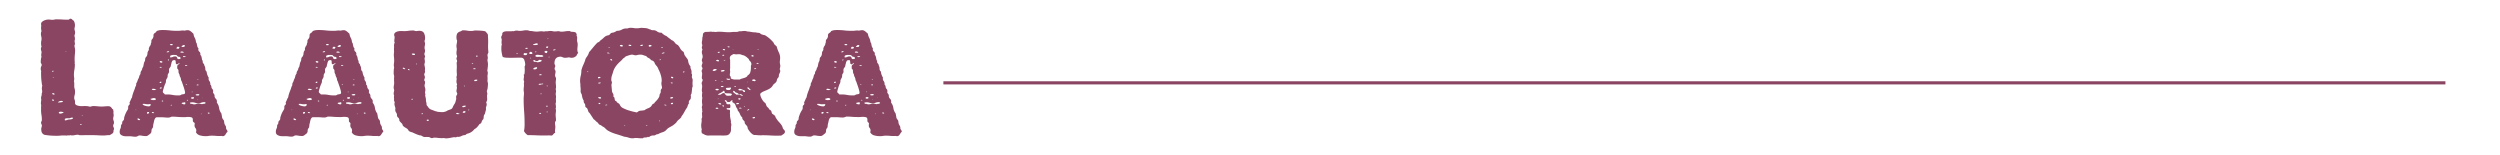 <svg id="Capa_1" data-name="Capa 1" xmlns="http://www.w3.org/2000/svg" viewBox="0 0 1594.56 98.85"><defs><style>.cls-1{fill:#894561;}.cls-2{fill:none;stroke:#894561;stroke-miterlimit:10;stroke-width:2px;}</style></defs><path class="cls-1" d="M47,13.15a5.84,5.84,0,0,1,.8,3.1,4.32,4.32,0,0,1-.15,1.15,4,4,0,0,0-.15,1.05,3.09,3.09,0,0,0,.2,1.05,4.09,4.09,0,0,1,.2,1.35,4.74,4.74,0,0,1-.15.95c-.1.44-.18.65-.25.65a4.32,4.32,0,0,0,.15,1.15,4.37,4.37,0,0,1,.15,1.15,2.57,2.57,0,0,1-.1.75,2.66,2.66,0,0,0-.1.75,3.49,3.49,0,0,0,.1.9,3.19,3.19,0,0,1,.1.8,1.44,1.44,0,0,1-.3.9,6.68,6.68,0,0,0,.2,1.6,6.81,6.81,0,0,1,.2,1.6,25.26,25.26,0,0,1-.15,2.7,26.41,26.41,0,0,0-.15,2.8v1a4.78,4.78,0,0,0,.1,1,3.5,3.5,0,0,1-.05.5,3.64,3.64,0,0,0,0,.5.38.38,0,0,0,.1.3,20.41,20.41,0,0,1-.3,3.65,18.2,18.2,0,0,0-.3,3.25,9.09,9.09,0,0,0,.1,1.45,7.88,7.88,0,0,1,.1,1.25,5.73,5.73,0,0,1-.2,1.3,5.89,5.89,0,0,1,.2,1.3,9.41,9.41,0,0,1,0,1c0,.3,0,.59,0,.85a5.55,5.55,0,0,0,.25,1.7,5.59,5.59,0,0,1,.25,1.7,7.31,7.31,0,0,1-.25,2.4,4.52,4.52,0,0,0-.25,1.7,2.84,2.84,0,0,0,.25,1.3,2.65,2.65,0,0,1,.25,1.2v.8c0,.74.45,1.25,1.35,1.55a9,9,0,0,0,2.85.45c.47,0,.93,0,1.4-.05s.9,0,1.3,0a8.78,8.78,0,0,1,1.75.2,9.74,9.74,0,0,0,1,.2,3,3,0,0,0,.8-.2,3.87,3.87,0,0,1,1.2-.2,23.64,23.64,0,0,1,2.7.15,23.64,23.64,0,0,0,2.7.15,16.4,16.4,0,0,0,1.9-.1c.6-.06,1.33-.1,2.2-.1a2.63,2.63,0,0,1,1.3.25,3.13,3.13,0,0,1,.7.6,4.82,4.82,0,0,1,.5.7.93.93,0,0,0,.7.45,3,3,0,0,0,.1.85,2.66,2.66,0,0,1,.1.75,1.63,1.63,0,0,1-.1.7,5.89,5.89,0,0,1,.2,1.3,4.18,4.18,0,0,1-.15,1.2,3.75,3.75,0,0,0,.1,2.4,3.31,3.31,0,0,1,.25,1.3,1.88,1.88,0,0,1-.25.95,1.9,1.9,0,0,0-.25,1,2.09,2.09,0,0,0,.25,1,1.9,1.9,0,0,1,.25,1,1.44,1.44,0,0,1-.3.9v.5a1.74,1.74,0,0,1-.8,1.6l-1.6,1h-.7a10.21,10.21,0,0,0-1.5.1,9.42,9.42,0,0,1-1.4.1c-1.33,0-2.68,0-4-.1s-2.72-.1-4-.1-2.5,0-3.7,0-2.37.05-3.5.05a2.15,2.15,0,0,1-.85-.15,2.15,2.15,0,0,0-.85-.15,7.43,7.43,0,0,0-1.65.2,7.83,7.83,0,0,1-1.75.2,3.12,3.12,0,0,1-.55,0,3.53,3.53,0,0,1-.55-.15,3,3,0,0,1-1.25.15,3,3,0,0,0-1.25.15,4.34,4.34,0,0,0-.9-.1h-.9c-.73,0-1.5,0-2.3.1s-1.6.1-2.4.1a44,44,0,0,1-7.6-.6,3.12,3.12,0,0,1-1.85-1.8,8,8,0,0,1-.25-2,2.78,2.78,0,0,1,.2-1,2.7,2.7,0,0,0,.2-1,2.09,2.09,0,0,0-.25-1,1.88,1.88,0,0,1-.25-1,1.5,1.5,0,0,1,.25-.8,1.6,1.6,0,0,0,.25-.9,22.8,22.8,0,0,0-.15-2.6A24.4,24.4,0,0,1,26.2,71v-2.1a19.27,19.27,0,0,1,.1-2,1.9,1.9,0,0,1-.2-1,6.94,6.94,0,0,1,.1-1.2,6.94,6.94,0,0,0,.1-1.2,3.64,3.64,0,0,0-.05-.5,4,4,0,0,1-.05-.6,3,3,0,0,1,.2-1.1,3.27,3.27,0,0,0,.2-1.2v-.4a2.86,2.86,0,0,0,.3-1.3,5.63,5.63,0,0,0-.1-1.05,5.48,5.48,0,0,1-.1-1,7.25,7.25,0,0,1,.3-1.8c-.13-.06-.23-.38-.3-1s-.15-1.25-.25-2-.17-1.63-.2-2.5-.05-1.56-.05-2.1v-.8a3.19,3.19,0,0,1,.1-.8,3.59,3.59,0,0,1-.3-1.6,3.1,3.1,0,0,1,.3-1.4,2.36,2.36,0,0,0,.3-.8,1.63,1.63,0,0,0-.3-1,1.44,1.44,0,0,1-.3-.9c0-.33,0-.88.1-1.65a5.14,5.14,0,0,1,.4-1.75,1.9,1.9,0,0,1-.2-1,6.94,6.94,0,0,1,.1-1.2,6.33,6.33,0,0,0,.1-1.1,4.79,4.79,0,0,1-.4-1.8,2,2,0,0,1,.4-1.3,8.36,8.36,0,0,1-.3-2.4,5.83,5.83,0,0,1,.15-1.4,4.93,4.93,0,0,0,.15-1.2,7.2,7.2,0,0,0-.2-1.7,6.68,6.68,0,0,1-.2-1.6,3.73,3.73,0,0,1,.4-1.7,7,7,0,0,1-.3-2.2,4,4,0,0,1,.05-.6,3.5,3.5,0,0,0,.05-.5,5.27,5.27,0,0,0-.05-.65,4.61,4.61,0,0,1-.05-.55,1.82,1.82,0,0,1,.65-1.45,5.86,5.86,0,0,1,1.5-.9,6.9,6.9,0,0,1,1.55-.45c.47-.06.77-.1.9-.1a9.74,9.74,0,0,1,1.35.1,8.41,8.41,0,0,0,1.35.1,3.8,3.8,0,0,0,1.1-.15,4.64,4.64,0,0,1,1.3-.15c1.2,0,2.5,0,3.9.1s2.67.1,3.8.1a.81.81,0,0,0,.65-.3.81.81,0,0,1,.65-.3,1.41,1.41,0,0,1,1.2.55A2.09,2.09,0,0,0,47,13.15ZM34.3,45.25a.45.45,0,0,0-.3-.1h-.6v.1c0,.14,0,.2-.1.2a.09.09,0,0,0-.1.1c0,.07.07.14.2.2A.77.77,0,0,0,34,45.6C34.05,45.5,34.17,45.39,34.3,45.25Zm.2,18.6a1.28,1.28,0,0,0-.9-.4c-.27,0-.4.07-.4.2,0,.4.23.6.7.6S34.5,64.12,34.5,63.85Zm.3-3.9a.91.91,0,0,0-.8-.5h-.45c-.17,0-.25.1-.25.3s.15.35.45.45a2.41,2.41,0,0,0,.65.15A.35.35,0,0,0,34.8,60Zm-.5-10.8h-.1a.17.17,0,0,1-.15,0,.21.21,0,0,0-.15-.05.18.18,0,0,0-.2.2c0,.07.1.1.3.1S34.3,49.29,34.3,49.15Zm5.9,15.6c-.13,0-.2,0-.2-.15s-.07-.15-.2-.15h-.1a1.48,1.48,0,0,0-.6-.1,2.57,2.57,0,0,0-1.25.3c-.37.2-.68.37-1,.5a1,1,0,0,0,.7.2,9.55,9.55,0,0,0,1.65-.15C39.82,65.1,40.13,65,40.2,64.75Zm.5,7.1a3.08,3.08,0,0,0-1.9-.6,2.57,2.57,0,0,0-.9.15.62.62,0,0,0-.4.65c0,.07.1.15.3.25a1.19,1.19,0,0,0,.5.15,3.41,3.41,0,0,0,1.3-.2Zm5.9,3.4a.41.41,0,0,0-.4-.2h-.9a2.34,2.34,0,0,1-1.5.4h-.9a3.69,3.69,0,0,0-1.15.15c-.3.1-.45.42-.45,1a1.56,1.56,0,0,0,.5.2.85.85,0,0,0,.4-.1,1.48,1.48,0,0,1,.6-.1,1.88,1.88,0,0,1,1-.35l1.1-.1a5,5,0,0,0,1-.2A1,1,0,0,0,46.6,75.25Zm-4.3-42.4v-.1a.09.09,0,0,0-.1-.1h-.4v.1c0,.07,0,.1.1.1h.4Zm9.8,46.6q0-.3-.6-.3c-.27,0-.4.1-.4.3a.26.26,0,0,0,.1.2h.7A.18.18,0,0,0,52.1,79.45Zm.5-5.7a.26.26,0,0,0,.1-.2c0-.06-.07-.1-.2-.1h-.3v.1c0,.14,0,.2.1.2h.3Z"/><path class="cls-1" d="M115,19.55a3.85,3.85,0,0,0,.65-.05,6.58,6.58,0,0,1,.85-.05,5.22,5.22,0,0,1,1.1.1l1.05-.2a7,7,0,0,1,1.15-.1,2.7,2.7,0,0,1,1.25.35,5.44,5.44,0,0,1,1.15.85c.4.34.8.7,1.2,1.1a7.07,7.07,0,0,0,.85,2.65A6.46,6.46,0,0,1,125,27a1.37,1.37,0,0,1,.5.85c.06.37.13.72.2,1.05a8.6,8.6,0,0,0,.25,1,1.34,1.34,0,0,0,.65.8,2.52,2.52,0,0,0-.1.8,1.62,1.62,0,0,0,.65,1.45,1.76,1.76,0,0,1,.65,1.55.71.71,0,0,1,0,.3.62.62,0,0,0,0,.3,1.36,1.36,0,0,1,.6.8,8.77,8.77,0,0,1,.3,1.2c.06.4.13.77.2,1.1s.23.5.5.5a1.38,1.38,0,0,0-.1.6,1.56,1.56,0,0,0,.5,1.25,1.5,1.5,0,0,1,.5,1.15,4.16,4.16,0,0,1,.65,2.15,2.25,2.25,0,0,0,.85,1.85,8.76,8.76,0,0,0,1.3,3.8v.3a1.18,1.18,0,0,1-.05.35,1,1,0,0,0,0,.35,2.26,2.26,0,0,0,.55,1.25,3.09,3.09,0,0,1,.55,1.85V54a1.17,1.17,0,0,1,.55.8c.1.4.15.54.15.4a1.91,1.91,0,0,0,.55,1.5,2,2,0,0,1,.55,1.5,2.41,2.41,0,0,1-.1.7,2.88,2.88,0,0,0,.6,1,1.86,1.86,0,0,1,.4,1.25v.3a2.8,2.8,0,0,0,.85,1.6,2.21,2.21,0,0,1,.65,1.7,1.18,1.18,0,0,1,0,.35,1,1,0,0,0-.05.35,7,7,0,0,1,1.45,3.4,7.45,7.45,0,0,0,1.45,3.5c.13.6.26,1.32.4,2.15a3.07,3.07,0,0,0,1,2,2.61,2.61,0,0,1,.35,1c0,.37.08.75.15,1.15a3.76,3.76,0,0,0,.65,1.4,2.43,2.43,0,0,1,.45,1.5,1.68,1.68,0,0,0,.45,1.25,1.83,1.83,0,0,1,.45,1.35,1.93,1.93,0,0,0-.75.75c-.17.3-.35.6-.55.9a3.15,3.15,0,0,1-.7.75,1.63,1.63,0,0,1-1,.3,3.3,3.3,0,0,1-.9-.2v.1h-.9c-.94,0-1.84,0-2.7-.1s-1.77-.1-2.7-.1a10.58,10.58,0,0,0-1.85.15,10.08,10.08,0,0,1-1.75.15,13.65,13.65,0,0,1-3.75-.5,4,4,0,0,1-2.55-2,6.2,6.2,0,0,0,.2-1,2.46,2.46,0,0,0-.55-1.7,2.25,2.25,0,0,1-.55-1.6,3.42,3.42,0,0,1,.1-1,1.09,1.09,0,0,0-.5-1A1.16,1.16,0,0,1,123,77v-.6c0-.86-.29-1.38-.85-1.55a6.12,6.12,0,0,0-1.65-.25h-1.3a6.94,6.94,0,0,1-1.2.1h-1.3c-1.34,0-2.57-.05-3.7-.15s-2.3-.15-3.5-.15a8,8,0,0,1-1,.4,3.84,3.84,0,0,1-1.35.2,17.67,17.67,0,0,1-2-.1c-.64-.06-1.32-.1-2-.1-.54,0-1,0-1.5,0s-1,0-1.5,0a1.29,1.29,0,0,0-1.1.55,4,4,0,0,0-.6,1.2,14.26,14.26,0,0,0-.4,1.75,8.86,8.86,0,0,0-.4,2.15,2.26,2.26,0,0,1-.8,1.75,6.53,6.53,0,0,0-.25,1.5,2.32,2.32,0,0,1-.45,1.3q-.7.6-1.5,1.2a2.49,2.49,0,0,1-1.4.6,14.55,14.55,0,0,1-2.45-.2,12.79,12.79,0,0,0-1.45-.2,2.62,2.62,0,0,0-1.5.4,2.62,2.62,0,0,1-1.5.4,11.52,11.52,0,0,1-1.9-.15,12.25,12.25,0,0,0-2-.15c-.34,0-.7,0-1.1,0s-.8,0-1.2,0a5.39,5.39,0,0,1-2.6-.65,2.09,2.09,0,0,1-1.2-2,4.32,4.32,0,0,1,.4-2.1,3.22,3.22,0,0,0,.4-1.6,1.63,1.63,0,0,1,.4-1.2,1.64,1.64,0,0,0,.4-1.2v-.3a2.35,2.35,0,0,1,.7-1,1.6,1.6,0,0,0,.5-1.25v-.4a18.76,18.76,0,0,1,1.1-3.1,17,17,0,0,1,.85-1.55c.23-.36.4-.65.5-.85a2.4,2.4,0,0,0,.15-1v-.5a1.33,1.33,0,0,1,.5-1.1,1.33,1.33,0,0,0,.5-1.1,1,1,0,0,0-.2-.7c.06,0,.18-.16.35-.5s.33-.7.5-1.1.31-.73.45-1,.2-.33.2-.2a5.69,5.69,0,0,0,.3-1.1,6.58,6.58,0,0,1,.3-1.2,24.63,24.63,0,0,1,.9-2.5,17.32,17.32,0,0,0,.8-2.4,1.9,1.9,0,0,0,.5-1.4,1.88,1.88,0,0,1,.5-1.4c.13-.33.25-.65.35-.95s.21-.61.35-1A4.62,4.62,0,0,0,88.75,49a3.46,3.46,0,0,1,.85-1.75V47a3,3,0,0,1,.55-1.85,3.69,3.69,0,0,0,.65-1.85,1.55,1.55,0,0,0,.55-.85c.1-.36.18-.75.25-1.15a10.16,10.16,0,0,1,.25-1.15,2.88,2.88,0,0,1,.45-1,3.72,3.72,0,0,0,.3-1.4,1.89,1.89,0,0,1,.7-1.5,3.67,3.67,0,0,0,.75-2.1,3.11,3.11,0,0,1,.75-2,1.65,1.65,0,0,0,.15-.9,1.13,1.13,0,0,1,.15-.8,3.48,3.48,0,0,1,.65-1.25,2,2,0,0,0,.45-1.35,2.69,2.69,0,0,0,.35-1.5,1.58,1.58,0,0,1,.45-1.3,3.1,3.1,0,0,0,.9-2.3v-.6a2.25,2.25,0,0,1,1-1.2,2.27,2.27,0,0,0,1-1.1,6.87,6.87,0,0,1,2-.6,19,19,0,0,1,1.9-.1,40.2,40.2,0,0,1,4.45.25,37.67,37.67,0,0,0,4.45.25h1.1A6.94,6.94,0,0,0,115,19.55ZM86.9,70.25v-.1a.09.09,0,0,0-.1-.1.4.4,0,0,0-.25,0,.2.2,0,0,1-.15.05h-.1c0,.07.06.1.2.1h.4Zm2.5,6a5.86,5.86,0,0,1-.6-.45,1.25,1.25,0,0,0-.8-.25c-.2,0-.3.07-.3.2a.7.7,0,0,0,.4.7,1.38,1.38,0,0,0,.6.2C89.1,76.65,89.33,76.52,89.4,76.25Zm2.9-10a1.82,1.82,0,0,1-.45,0,2.68,2.68,0,0,0-.45,0c-.27,0-.4.07-.4.2s.15.39.45.55a5.22,5.22,0,0,0,1.1.45,7.41,7.41,0,0,0,1.3.3,6.72,6.72,0,0,0,1.05.1,1.39,1.39,0,0,0,.85-.35,1,1,0,0,0,.45-.85c0-.13-.07-.18-.2-.15a.38.38,0,0,1-.4-.15,6.21,6.21,0,0,1-.75.15,5.32,5.32,0,0,1-.85,0A6.66,6.66,0,0,1,92.3,66.25Zm2.8,5.5c0-.2-.14-.3-.4-.3h-.5c0,.14-.07.17-.2.1s-.2,0-.2.1a.26.26,0,0,0,.1.2.29.29,0,0,1-.2.1c0,.14.06.2.2.2l-.1.2c0,.14.06.2.2.2a2.41,2.41,0,0,0,.65-.15A.62.62,0,0,0,95.1,71.75Zm4.3-8.7a1.67,1.67,0,0,0-1.2-.5,3.57,3.57,0,0,0-1.1.2,7.36,7.36,0,0,1-1.1.3c0,.2.18.39.55.55a2.91,2.91,0,0,0,1.25.25,5.42,5.42,0,0,0,1.1-.1c.33-.06.5-.23.5-.5Zm-3,12.1v-.1h-.1l-.1.1c0,.07,0,.1.1.1Zm2.4-18.3a.34.34,0,0,0-.4-.15.51.51,0,0,1-.5-.15,1.23,1.23,0,0,1-.55.1.61.61,0,0,0-.55.4,1.92,1.92,0,0,0,1.4.4,6.43,6.43,0,0,0,.85-.05c.3,0,.55,0,.75,0A8.47,8.47,0,0,0,98.8,56.85Zm-.5,15c-.14,0-.2,0-.2-.1s-.07-.1-.2-.1h-.2v-.2h-.6q-.21,0-.3.3l.3.15a2.69,2.69,0,0,1,.3.25H98c.2,0,.3-.06.3-.2Zm4.6-29a1.63,1.63,0,0,0-.6-.2.69.69,0,0,0-.5.2q.09.3.6.3h.8v-.1l-.1-.2Zm.1,9.7v-.3c0-.06-.07-.1-.2-.1h-.7c0,.14,0,.22-.15.25a.24.24,0,0,0-.15.25c0,.2.13.3.4.3a.69.69,0,0,0,.4-.15A2.42,2.42,0,0,1,103,52.55Zm.6-13.1a.8.8,0,0,0-.45-.35,2.27,2.27,0,0,1-.65-.25.57.57,0,0,1-.4.2.18.18,0,0,0-.2.2c0,.34.1.52.3.55a5.2,5.2,0,0,1,.8.25.92.92,0,0,1,.4-.25.23.23,0,0,0,.2-.25Zm-.4,16.8V56c0-.13-.14-.2-.4-.2h-.5a1.29,1.29,0,0,1-.25.2.34.34,0,0,0-.15.3l.2.2A2.43,2.43,0,0,0,103.2,56.25Zm.9,8.3a.36.36,0,0,0-.4-.4c.06,0,0,0-.2,0s-.3.12-.3.25a.17.17,0,0,0,0,.15.25.25,0,0,1,0,.15.78.78,0,0,1,.3,0,.58.58,0,0,0,.3,0c.13,0,.18,0,.15,0S104,64.69,104.1,64.55Zm7.8-26a.85.85,0,0,0-.6-.2c-.8,0-1.3.22-1.5.65a12,12,0,0,0-.5,1.25v.2a1.2,1.2,0,0,1-.1.5l-.2.4a2.26,2.26,0,0,1-.6,1.75,2.14,2.14,0,0,0-.6,1.65,3,3,0,0,0,0,.6,4,4,0,0,1,.05.6,6.29,6.29,0,0,1-.45.9,5.4,5.4,0,0,0-.45.9v.5a2.89,2.89,0,0,1-.4,1.6,6.77,6.77,0,0,0-.7,1.4v.4a3.42,3.42,0,0,1-.4,1.7,5.74,5.74,0,0,0-.6,1.5,4.62,4.62,0,0,0-.35,1c-.1.4-.22.8-.35,1.2a9,9,0,0,0-.3,1.4,1.18,1.18,0,0,0,.55,1,2.61,2.61,0,0,1,.75.8h1.7a16.33,16.33,0,0,1,3.2.3,16.25,16.25,0,0,0,3.2.3h1a2.59,2.59,0,0,0,1-.2,1.52,1.52,0,0,1,.75-.4q.45-.09.9-.15a1.93,1.93,0,0,0,.8-.25.73.73,0,0,0,.35-.7,7.62,7.62,0,0,0-.3-1.65c-.2-.76-.45-1.58-.75-2.45s-.59-1.68-.85-2.45a6.71,6.71,0,0,0-.7-1.55,3.55,3.55,0,0,0-.45-1.85,4.05,4.05,0,0,1-.55-1.75,3.23,3.23,0,0,1-.6-2,1.86,1.86,0,0,0-.8-1.7,5,5,0,0,0,0-.55,4.43,4.43,0,0,1,0-.75,1.36,1.36,0,0,1,.25-.9,1.87,1.87,0,0,1,.5-.45l.5-.3a.5.5,0,0,0,.25-.45,1.45,1.45,0,0,0-.85.25,5.73,5.73,0,0,1-.75.45.93.93,0,0,1-.85-1A4,4,0,0,0,111.9,38.55Zm-4-5.7a.18.18,0,0,0-.2-.2h-.8q0,.21-.3.3t-.3.3c0,.07.06.1.2.1h.3A1.17,1.17,0,0,0,107.9,32.85Zm-.1,5.3c0-.13-.1-.2-.3-.2s-.4.07-.4.2,0,.44.1.5S107.6,38.49,107.8,38.15Zm2.5-9.6a1.43,1.43,0,0,0-.9-.5,1.83,1.83,0,0,0-.5.1c-.2.07-.37.14-.5.2s.13.37.4.5h.7A.91.91,0,0,0,110.3,28.55Zm2.8,7.2a.92.92,0,0,0-.65-.6,5.35,5.35,0,0,0-1-.1h-1.5a5.15,5.15,0,0,1-1,.3q-.45.1-.45,1.2a.53.53,0,0,1,.2.05.35.35,0,0,0,.2,0,2.81,2.81,0,0,0,1.35-.3,2.75,2.75,0,0,1,1.35-.3,1.41,1.41,0,0,1,1,.25,1.51,1.51,0,0,1,.35.6,1.42,1.42,0,0,0,.3.6,1,1,0,0,0,.8.25,3.2,3.2,0,0,0,.65-.1q.45-.09.45-.3,0-1-.75-1.05A1.83,1.83,0,0,1,113.1,35.75Zm-3.5,31.3a.18.18,0,0,0-.2-.2c-.34,0-.5.1-.5.3a.26.26,0,0,0,.1.2Q109.5,67.35,109.6,67.05Zm4.9-36.9c-.07-.13-.15-.18-.25-.15s-.19,0-.25-.15h-.6c-.34,0-.52.1-.55.3a.76.76,0,0,1-.35.5c.06.27.26.4.6.4h.9a.92.92,0,0,0,.25-.4A1.53,1.53,0,0,1,114.5,30.15Zm2.7,3.1a2.8,2.8,0,0,0-.6-.3,2.84,2.84,0,0,0-.8-.1,1.31,1.31,0,0,0-.45.1.39.39,0,0,0-.25.4.26.26,0,0,0,.1.2h.3a2.68,2.68,0,0,1,.45.05,1.82,1.82,0,0,0,.45,0C116.93,33.65,117.2,33.52,117.2,33.25Zm.7-3.9c0-.33-.07-.51-.2-.55a1.9,1.9,0,0,0-.4-.05,1.22,1.22,0,0,0-.9.3l-.7.7c.06.14.33.2.8.2h.4a.88.88,0,0,0,.4-.1h.1a.24.24,0,0,0,.25-.15A.92.92,0,0,1,117.9,29.35Zm.3,36.1a.7.7,0,0,0-.5-.2,1.83,1.83,0,0,0-.5.1,1.57,1.57,0,0,1-.5.1h-.2c-.47.14-.7.27-.7.4a2.54,2.54,0,0,0,1.9.7c.33,0,.5-.13.5-.4Zm.3-29.3a.73.73,0,0,0-.65-.3h-.95a.18.18,0,0,0-.2.2.32.32,0,0,0,.3.35,2.47,2.47,0,0,0,.5.05A4.43,4.43,0,0,0,118.5,36.15Zm1,5.6a.41.41,0,0,0-.4-.2h-.9c0,.14,0,.19-.1.15s-.1,0-.1.15V42h.9C119.23,42,119.43,41.89,119.5,41.75Zm-.2,12a.61.61,0,0,0-.4-.2c-.27,0-.4.07-.4.2s.23.2.3.2A1.65,1.65,0,0,0,119.3,53.75Zm.5,10.1c-.14,0-.2,0-.2-.1s-.07-.1-.2-.1-.2.24-.2.3.06.3.2.3.4-.06.4-.2Zm11.4,1.8a1.09,1.09,0,0,0-1-.5,5.4,5.4,0,0,0-1.85.35,5.77,5.77,0,0,1-2,.35,5.37,5.37,0,0,1-1.9-.3,5.45,5.45,0,0,0-1.9-.3,3.87,3.87,0,0,0-1.2.2l-.1-.1a.29.29,0,0,0-.1.2c0,.47.33.7,1,.7h.4a3.09,3.09,0,0,0,1.2.3,4.79,4.79,0,0,0,1.55-.25,5,5,0,0,1,1.55-.25,5.82,5.82,0,0,1,1.2.2l.7.2a6,6,0,0,1,1.4-.25A1.26,1.26,0,0,0,131.2,65.65ZM123.5,62h-1.4v.1c0,.14,0,.2-.1.2s-.1.14-.1.4a1.37,1.37,0,0,0,1,.3,1.73,1.73,0,0,0,.8-.3v-.5C123.7,62.09,123.63,62,123.5,62Zm-.6-3.5h-.6v.1c0,.14,0,.2.1.2h.4a.2.2,0,0,1,0-.15A.21.21,0,0,0,122.9,58.45Zm4.2,1.7-.6-.15a2.34,2.34,0,0,0-.5,0,6.2,6.2,0,0,0-1,.2v.1c0,.07,0,.09-.1,0s-.1,0-.1.15.11.24.35.3a2.24,2.24,0,0,0,.65.1,6.43,6.43,0,0,0,.85-.05c.3,0,.45-.21.45-.55Zm-.5-6.1c0-.13-.17-.2-.5-.2s-.6.1-.6.3,0,.1,0,.1,0,.07,0,.2a.65.65,0,0,1,.65-.05C126.48,54.5,126.6,54.39,126.6,54.05Zm0-3.3a.18.18,0,0,0-.2-.2h-.5v.1c0,.14,0,.2.1.2a.62.62,0,0,0,.3-.05A.71.71,0,0,1,126.6,50.75Zm-.3,12.7v-.1a.18.18,0,0,0-.2-.2c0,.27,0,.4.1.4Zm2.2,9.2c0-.06,0-.1-.05-.1s0,0,0-.1v-.1a.27.27,0,0,0-.3.3v.1c0,.07.06.1.2.1s.08,0,0-.1S128.36,72.65,128.5,72.65Zm.9-10.2-.1-.2a.29.29,0,0,0-.1.2c0,.07,0,.1.1.1Zm4.4,9.7c-.14-.26-.54-.4-1.2-.4,0,.14,0,.2,0,.2s-.05,0-.05.1a.31.31,0,0,0,.25.3,1,1,0,0,0,.35.1A1,1,0,0,0,133.8,72.15Z"/><path class="cls-1" d="M214.5,19.55a3.85,3.85,0,0,0,.65-.05,6.58,6.58,0,0,1,.85-.05,5.22,5.22,0,0,1,1.1.1l1.05-.2a7,7,0,0,1,1.15-.1,2.7,2.7,0,0,1,1.25.35,5.44,5.44,0,0,1,1.15.85c.4.34.8.7,1.2,1.1a7.07,7.07,0,0,0,.85,2.65A6.46,6.46,0,0,1,224.5,27a1.37,1.37,0,0,1,.5.85c.06.37.13.72.2,1.05a8.6,8.6,0,0,0,.25,1,1.34,1.34,0,0,0,.65.8,2.52,2.52,0,0,0-.1.8,1.62,1.62,0,0,0,.65,1.45,1.76,1.76,0,0,1,.65,1.55.71.71,0,0,1-.05.3.62.62,0,0,0-.05.3,1.36,1.36,0,0,1,.6.8,8.77,8.77,0,0,1,.3,1.2c.06.4.13.77.2,1.1s.23.5.5.5a1.38,1.38,0,0,0-.1.6,1.56,1.56,0,0,0,.5,1.25,1.5,1.5,0,0,1,.5,1.15,4.16,4.16,0,0,1,.65,2.15,2.25,2.25,0,0,0,.85,1.85,8.76,8.76,0,0,0,1.3,3.8v.3a1.18,1.18,0,0,1-.05.35,1,1,0,0,0,0,.35A2.26,2.26,0,0,0,233,51.7a3.09,3.09,0,0,1,.55,1.85V54a1.17,1.17,0,0,1,.55.8c.1.4.15.54.15.4a1.91,1.91,0,0,0,.55,1.5,2,2,0,0,1,.55,1.5,2.41,2.41,0,0,1-.1.7,2.88,2.88,0,0,0,.6,1,1.86,1.86,0,0,1,.4,1.25v.3a2.8,2.8,0,0,0,.85,1.6,2.21,2.21,0,0,1,.65,1.7,1.18,1.18,0,0,1,0,.35,1,1,0,0,0-.05.35,7,7,0,0,1,1.45,3.4,7.45,7.45,0,0,0,1.45,3.5c.13.6.26,1.32.4,2.15a3.07,3.07,0,0,0,1,2,2.61,2.61,0,0,1,.35,1c0,.37.08.75.15,1.15a3.76,3.76,0,0,0,.65,1.4,2.43,2.43,0,0,1,.45,1.5A1.68,1.68,0,0,0,244,82.8a1.83,1.83,0,0,1,.45,1.35,1.93,1.93,0,0,0-.75.75c-.17.3-.35.6-.55.9a3.15,3.15,0,0,1-.7.75,1.63,1.63,0,0,1-1,.3,3.3,3.3,0,0,1-.9-.2v.1h-.9c-.94,0-1.84,0-2.7-.1s-1.77-.1-2.7-.1a10.58,10.58,0,0,0-1.85.15,10.08,10.08,0,0,1-1.75.15,13.65,13.65,0,0,1-3.75-.5,4,4,0,0,1-2.55-2,6.2,6.2,0,0,0,.2-1,2.46,2.46,0,0,0-.55-1.7,2.25,2.25,0,0,1-.55-1.6,3.42,3.42,0,0,1,.1-1,1.09,1.09,0,0,0-.5-1,1.16,1.16,0,0,1-.5-1.1v-.6c0-.86-.29-1.38-.85-1.55a6.12,6.12,0,0,0-1.65-.25h-1.3a6.94,6.94,0,0,1-1.2.1h-1.3c-1.34,0-2.57-.05-3.7-.15s-2.3-.15-3.5-.15a8,8,0,0,1-.95.4,3.84,3.84,0,0,1-1.35.2,17.67,17.67,0,0,1-1.95-.1c-.64-.06-1.32-.1-2.05-.1-.54,0-1,0-1.5,0s-1,0-1.5,0a1.29,1.29,0,0,0-1.1.55,4,4,0,0,0-.6,1.2,14.26,14.26,0,0,0-.4,1.75,8.86,8.86,0,0,0-.4,2.15,2.26,2.26,0,0,1-.8,1.75,6.53,6.53,0,0,0-.25,1.5,2.32,2.32,0,0,1-.45,1.3q-.7.6-1.5,1.2a2.49,2.49,0,0,1-1.4.6,14.55,14.55,0,0,1-2.45-.2,12.79,12.79,0,0,0-1.45-.2,2.62,2.62,0,0,0-1.5.4,2.62,2.62,0,0,1-1.5.4,11.52,11.52,0,0,1-1.9-.15,12.25,12.25,0,0,0-2-.15c-.34,0-.7,0-1.1,0s-.8,0-1.2,0a5.39,5.39,0,0,1-2.6-.65,2.09,2.09,0,0,1-1.2-2,4.32,4.32,0,0,1,.4-2.1,3.22,3.22,0,0,0,.4-1.6,1.63,1.63,0,0,1,.4-1.2,1.64,1.64,0,0,0,.4-1.2v-.3a2.35,2.35,0,0,1,.7-1,1.6,1.6,0,0,0,.5-1.25v-.4a18.76,18.76,0,0,1,1.1-3.1,17,17,0,0,1,.85-1.55c.23-.36.4-.65.5-.85a2.4,2.4,0,0,0,.15-1v-.5a1.33,1.33,0,0,1,.5-1.1,1.33,1.33,0,0,0,.5-1.1,1,1,0,0,0-.2-.7c.06,0,.18-.16.35-.5s.33-.7.5-1.1.31-.73.45-1,.2-.33.2-.2a5.69,5.69,0,0,0,.3-1.1,6.58,6.58,0,0,1,.3-1.2,24.63,24.63,0,0,1,.9-2.5,17.32,17.32,0,0,0,.8-2.4,1.9,1.9,0,0,0,.5-1.4,1.88,1.88,0,0,1,.5-1.4c.13-.33.25-.65.35-.95s.21-.61.35-1a4.62,4.62,0,0,0,.65-1.75,3.46,3.46,0,0,1,.85-1.75V47a3,3,0,0,1,.55-1.85,3.69,3.69,0,0,0,.65-1.85,1.55,1.55,0,0,0,.55-.85c.1-.36.18-.75.25-1.15a10.16,10.16,0,0,1,.25-1.15,2.88,2.88,0,0,1,.45-1,3.72,3.72,0,0,0,.3-1.4,1.89,1.89,0,0,1,.7-1.5,3.67,3.67,0,0,0,.75-2.1,3.11,3.11,0,0,1,.75-2,1.65,1.65,0,0,0,.15-.9,1.13,1.13,0,0,1,.15-.8,3.48,3.48,0,0,1,.65-1.25,2,2,0,0,0,.45-1.35,2.69,2.69,0,0,0,.35-1.5,1.58,1.58,0,0,1,.45-1.3,3.1,3.1,0,0,0,.9-2.3v-.6a2.25,2.25,0,0,1,1-1.2,2.27,2.27,0,0,0,1-1.1,6.87,6.87,0,0,1,2-.6,19,19,0,0,1,1.9-.1,40.2,40.2,0,0,1,4.45.25,37.67,37.67,0,0,0,4.45.25h1.1A6.94,6.94,0,0,0,214.5,19.55Zm-28.1,50.7v-.1a.09.09,0,0,0-.1-.1.4.4,0,0,0-.25,0,.2.2,0,0,1-.15.05h-.1c0,.07.06.1.2.1h.4Zm2.5,6a5.86,5.86,0,0,1-.6-.45,1.25,1.25,0,0,0-.8-.25c-.2,0-.3.07-.3.2a.7.7,0,0,0,.4.7,1.38,1.38,0,0,0,.6.2C188.6,76.65,188.83,76.52,188.9,76.25Zm2.9-10a1.82,1.82,0,0,1-.45,0,2.68,2.68,0,0,0-.45,0c-.27,0-.4.07-.4.2s.15.39.45.55a5.22,5.22,0,0,0,1.1.45,7.41,7.41,0,0,0,1.3.3,6.72,6.72,0,0,0,1.05.1,1.39,1.39,0,0,0,.85-.35,1,1,0,0,0,.45-.85c0-.13-.07-.18-.2-.15a.38.38,0,0,1-.4-.15,6.21,6.21,0,0,1-.75.15,5.32,5.32,0,0,1-.85,0A6.66,6.66,0,0,1,191.8,66.25Zm2.8,5.5c0-.2-.14-.3-.4-.3h-.5c0,.14-.07.17-.2.1s-.2,0-.2.1a.26.26,0,0,0,.1.2.29.29,0,0,1-.2.1c0,.14.06.2.2.2l-.1.2c0,.14.06.2.2.2a2.41,2.41,0,0,0,.65-.15A.62.62,0,0,0,194.6,71.75Zm4.3-8.7a1.67,1.67,0,0,0-1.2-.5,3.57,3.57,0,0,0-1.1.2,7.36,7.36,0,0,1-1.1.3c0,.2.18.39.55.55a2.91,2.91,0,0,0,1.25.25,5.42,5.42,0,0,0,1.1-.1c.33-.06.5-.23.5-.5Zm-3,12.1v-.1h-.1l-.1.1c0,.07,0,.1.1.1Zm2.4-18.3a.34.34,0,0,0-.4-.15.51.51,0,0,1-.5-.15,1.23,1.23,0,0,1-.55.1.61.61,0,0,0-.55.4,1.92,1.92,0,0,0,1.4.4,6.43,6.43,0,0,0,.85-.05c.3,0,.55,0,.75,0A8.47,8.47,0,0,0,198.3,56.85Zm-.5,15c-.14,0-.2,0-.2-.1s-.07-.1-.2-.1h-.2v-.2h-.6q-.21,0-.3.3l.3.15a2.69,2.69,0,0,1,.3.25h.6c.2,0,.3-.06.3-.2Zm4.6-29a1.63,1.63,0,0,0-.6-.2.69.69,0,0,0-.5.2q.09.3.6.3h.8v-.1l-.1-.2Zm.1,9.7v-.3c0-.06-.07-.1-.2-.1h-.7c0,.14,0,.22-.15.25a.24.24,0,0,0-.15.25c0,.2.13.3.4.3a.69.69,0,0,0,.4-.15A2.42,2.42,0,0,1,202.5,52.55Zm.6-13.1a.8.8,0,0,0-.45-.35,2.27,2.27,0,0,1-.65-.25.57.57,0,0,1-.4.2.18.18,0,0,0-.2.2c0,.34.1.52.3.55a5.2,5.2,0,0,1,.8.25.92.92,0,0,1,.4-.25.23.23,0,0,0,.2-.25Zm-.4,16.8V56c0-.13-.14-.2-.4-.2h-.5a1.29,1.29,0,0,1-.25.2.34.34,0,0,0-.15.3l.2.2A2.43,2.43,0,0,0,202.7,56.25Zm.9,8.3a.36.36,0,0,0-.4-.4c.06,0,0,0-.2,0s-.3.12-.3.25a.17.17,0,0,0,.05.15.25.25,0,0,1,.05.15.78.78,0,0,1,.3,0,.58.58,0,0,0,.3,0c.13,0,.18,0,.15,0S203.53,64.69,203.6,64.55Zm7.8-26a.85.85,0,0,0-.6-.2c-.8,0-1.3.22-1.5.65a12,12,0,0,0-.5,1.25v.2a1.2,1.2,0,0,1-.1.5l-.2.4a2.26,2.26,0,0,1-.6,1.75,2.14,2.14,0,0,0-.6,1.65,3,3,0,0,0,0,.6,4,4,0,0,1,.05.6,6.29,6.29,0,0,1-.45.9,5.4,5.4,0,0,0-.45.9v.5a2.89,2.89,0,0,1-.4,1.6,6.77,6.77,0,0,0-.7,1.4v.4a3.42,3.42,0,0,1-.4,1.7,5.74,5.74,0,0,0-.6,1.5,4.62,4.62,0,0,0-.35,1c-.1.4-.22.8-.35,1.2a9,9,0,0,0-.3,1.4,1.18,1.18,0,0,0,.55,1,2.61,2.61,0,0,1,.75.8h1.7a16.33,16.33,0,0,1,3.2.3,16.25,16.25,0,0,0,3.2.3h1a2.59,2.59,0,0,0,1-.2,1.52,1.52,0,0,1,.75-.4q.45-.09.9-.15a1.93,1.93,0,0,0,.8-.25.73.73,0,0,0,.35-.7,7.62,7.62,0,0,0-.3-1.65c-.2-.76-.45-1.58-.75-2.45s-.59-1.68-.85-2.45a6.71,6.71,0,0,0-.7-1.55,3.55,3.55,0,0,0-.45-1.85,4.05,4.05,0,0,1-.55-1.75,3.23,3.23,0,0,1-.6-2,1.86,1.86,0,0,0-.8-1.7,5,5,0,0,0,0-.55,4.43,4.43,0,0,1-.05-.75,1.36,1.36,0,0,1,.25-.9,1.87,1.87,0,0,1,.5-.45l.5-.3a.5.5,0,0,0,.25-.45,1.45,1.45,0,0,0-.85.25,5.73,5.73,0,0,1-.75.45.93.93,0,0,1-.85-1A4,4,0,0,0,211.4,38.55Zm-4-5.7a.18.18,0,0,0-.2-.2h-.8q0,.21-.3.3t-.3.3c0,.07.06.1.2.1h.3A1.17,1.17,0,0,0,207.4,32.85Zm-.1,5.3c0-.13-.1-.2-.3-.2s-.4.07-.4.2,0,.44.1.5S207.1,38.49,207.3,38.15Zm2.5-9.6a1.43,1.43,0,0,0-.9-.5,1.83,1.83,0,0,0-.5.1c-.2.07-.37.14-.5.2s.13.37.4.5h.7A.91.91,0,0,0,209.8,28.55Zm2.8,7.2a.92.92,0,0,0-.65-.6,5.35,5.35,0,0,0-1-.1h-1.5a5.15,5.15,0,0,1-1,.3q-.45.1-.45,1.2a.53.53,0,0,1,.2.05.35.35,0,0,0,.2,0,2.81,2.81,0,0,0,1.35-.3,2.75,2.75,0,0,1,1.35-.3,1.41,1.41,0,0,1,1,.25,1.51,1.51,0,0,1,.35.6,1.42,1.42,0,0,0,.3.6,1,1,0,0,0,.8.25,3.2,3.2,0,0,0,.65-.1q.45-.09.45-.3,0-1-.75-1.05A1.83,1.83,0,0,1,212.6,35.75Zm-3.5,31.3a.18.18,0,0,0-.2-.2c-.34,0-.5.1-.5.3a.26.26,0,0,0,.1.2Q209,67.35,209.1,67.05Zm4.9-36.9c-.07-.13-.15-.18-.25-.15s-.19,0-.25-.15h-.6c-.34,0-.52.1-.55.3a.76.76,0,0,1-.35.5c.06.27.26.4.6.4h.9a.92.92,0,0,0,.25-.4A1.53,1.53,0,0,1,214,30.15Zm2.7,3.1a2.8,2.8,0,0,0-.6-.3,2.84,2.84,0,0,0-.8-.1,1.31,1.31,0,0,0-.45.1.39.39,0,0,0-.25.4.26.26,0,0,0,.1.2h.3a2.68,2.68,0,0,1,.45.05,1.82,1.82,0,0,0,.45,0C216.43,33.65,216.7,33.52,216.7,33.25Zm.7-3.9c0-.33-.07-.51-.2-.55a1.9,1.9,0,0,0-.4-.05,1.22,1.22,0,0,0-.9.3l-.7.7c.06.14.33.2.8.2h.4a.88.88,0,0,0,.4-.1h.1a.24.24,0,0,0,.25-.15A.92.92,0,0,1,217.4,29.35Zm.3,36.1a.7.7,0,0,0-.5-.2,1.83,1.83,0,0,0-.5.1,1.57,1.57,0,0,1-.5.1H216c-.47.14-.7.27-.7.4a2.54,2.54,0,0,0,1.9.7c.33,0,.5-.13.5-.4Zm.3-29.3a.73.73,0,0,0-.65-.3h-.95a.18.18,0,0,0-.2.2.32.32,0,0,0,.3.35,2.47,2.47,0,0,0,.5.05A4.43,4.43,0,0,0,218,36.15Zm1,5.6a.41.41,0,0,0-.4-.2h-.9c0,.14,0,.19-.1.15s-.1,0-.1.15V42h.9C218.73,42,218.93,41.89,219,41.75Zm-.2,12a.61.61,0,0,0-.4-.2c-.27,0-.4.07-.4.2s.23.2.3.2A1.65,1.65,0,0,0,218.8,53.75Zm.5,10.1c-.14,0-.2,0-.2-.1s-.07-.1-.2-.1-.2.24-.2.3.06.3.2.3.4-.06.4-.2Zm11.4,1.8a1.09,1.09,0,0,0-1-.5,5.4,5.4,0,0,0-1.85.35,5.77,5.77,0,0,1-2,.35,5.37,5.37,0,0,1-1.9-.3,5.45,5.45,0,0,0-1.9-.3,3.87,3.87,0,0,0-1.2.2l-.1-.1a.29.29,0,0,0-.1.2c0,.47.33.7,1,.7h.4a3.09,3.09,0,0,0,1.2.3,4.79,4.79,0,0,0,1.55-.25,5,5,0,0,1,1.55-.25,5.82,5.82,0,0,1,1.2.2l.7.2a6,6,0,0,1,1.4-.25A1.26,1.26,0,0,0,230.7,65.65ZM223,62h-1.4v.1c0,.14,0,.2-.1.2s-.1.14-.1.4a1.37,1.37,0,0,0,1,.3,1.73,1.73,0,0,0,.8-.3v-.5C223.2,62.09,223.13,62,223,62Zm-.6-3.5h-.6v.1c0,.14,0,.2.1.2h.4a.2.2,0,0,1,0-.15A.21.21,0,0,0,222.4,58.45Zm4.2,1.7L226,60a2.34,2.34,0,0,0-.5,0,6.2,6.2,0,0,0-1,.2v.1c0,.07,0,.09-.1,0s-.1,0-.1.15.11.24.35.3a2.24,2.24,0,0,0,.65.1,6.43,6.43,0,0,0,.85-.05c.3,0,.45-.21.45-.55Zm-.5-6.1c0-.13-.17-.2-.5-.2s-.6.1-.6.3,0,.1.05.1,0,.07,0,.2a.65.65,0,0,1,.65-.05C226,54.5,226.1,54.39,226.1,54.05Zm0-3.3a.18.18,0,0,0-.2-.2h-.5v.1c0,.14,0,.2.1.2a.62.62,0,0,0,.3-.05A.71.71,0,0,1,226.1,50.75Zm-.3,12.7v-.1a.18.18,0,0,0-.2-.2c0,.27,0,.4.1.4Zm2.2,9.2c0-.06,0-.1-.05-.1s0,0,0-.1v-.1a.27.27,0,0,0-.3.3v.1c0,.07.06.1.2.1s.08,0,0-.1S227.86,72.65,228,72.65Zm.9-10.2-.1-.2a.29.29,0,0,0-.1.2c0,.07,0,.1.1.1Zm4.4,9.7c-.14-.26-.54-.4-1.2-.4,0,.14,0,.2,0,.2s-.05,0-.05.1a.31.31,0,0,0,.25.3,1,1,0,0,0,.35.1A1,1,0,0,0,233.3,72.15Z"/><path class="cls-1" d="M264,19.45a3.53,3.53,0,0,0,2.25.3,6.82,6.82,0,0,1,2.3,0,3,3,0,0,1,1.8,1.2,6.79,6.79,0,0,1,.75,3.8,2,2,0,0,1-.16.8,2.27,2.27,0,0,0-.14.7,2,2,0,0,0,.14.75,2,2,0,0,1,.16.85,4.87,4.87,0,0,1-.16,1.3,6.43,6.43,0,0,0-.14,1.4,3.47,3.47,0,0,0,.14.9,3,3,0,0,1,.16.9,3.27,3.27,0,0,1-.2,1.2,2.6,2.6,0,0,0-.21,1,1.42,1.42,0,0,0,.21.75,1.38,1.38,0,0,1,.2.65,1.42,1.42,0,0,1-.16.7,1.71,1.71,0,0,0-.14.7,4.71,4.71,0,0,0,.1.85,6.63,6.63,0,0,1,.1,1,6.41,6.41,0,0,1-.06.85,1,1,0,0,1-.25.65,6.79,6.79,0,0,0,.21,1.65,7.43,7.43,0,0,1,.2,1.65,2.48,2.48,0,0,1-.05.45A1.93,1.93,0,0,0,271,45a1.12,1.12,0,0,1,.1.6,2,2,0,0,1-.25,1,2.09,2.09,0,0,0-.25,1,1.5,1.5,0,0,0,.2.7,2,2,0,0,1,.2.9,2.34,2.34,0,0,1-.2,1,2.22,2.22,0,0,0-.2.95.83.83,0,0,0,.25.5,1.25,1.25,0,0,1,.25.8,3.83,3.83,0,0,1-.16,1.2,3.35,3.35,0,0,0-.14.8,3.63,3.63,0,0,0,.25,1.35,4.5,4.5,0,0,1,.25,1.55,3.46,3.46,0,0,1-.11.9,3.27,3.27,0,0,0-.09.7,2.6,2.6,0,0,0,.09.65,2.67,2.67,0,0,1,.11.75,1.18,1.18,0,0,1-.05.35,1,1,0,0,0-.06.35c.14.54.25,1,.36,1.5a7.21,7.21,0,0,1,.14,1.5v.5a5.16,5.16,0,0,1,.36,1.8,1.82,1.82,0,0,0,.85,1.6A3.77,3.77,0,0,0,275,69.9c.86.3,1.73.65,2.6,1a8.77,8.77,0,0,1,1.2.3,3.85,3.85,0,0,0,1.3.2h.2a7.94,7.94,0,0,0,1.5.1,6,6,0,0,0,3.8-1.1c.59-.2,1.2-.41,1.8-.65a2.26,2.26,0,0,0,1.29-1.15,9.66,9.66,0,0,1,.66-1.4q.34-.6.75-1.2a6.41,6.41,0,0,0,.59-1.7A9.58,9.58,0,0,0,291,63a3.65,3.65,0,0,0-.06-.7,4,4,0,0,1,0-.6,1.49,1.49,0,0,1,.35-.95,1.68,1.68,0,0,0,.35-1.05,1.45,1.45,0,0,0-.25-.7,1.6,1.6,0,0,1-.25-.9,4.59,4.59,0,0,1,.15-1.1,4.93,4.93,0,0,0,.15-1.2,3.19,3.19,0,0,0-.21-1,.71.71,0,0,1,.16-.4.71.71,0,0,0,.15-.4,2.42,2.42,0,0,0-.2-.8,3.08,3.08,0,0,1-.2-1.2,6.71,6.71,0,0,1,.2-1.7,2.92,2.92,0,0,1-.2-.8,3.52,3.52,0,0,1,.15-1,3.41,3.41,0,0,0,.15-1,21.68,21.68,0,0,1-.1-3.75,22.73,22.73,0,0,0-.11-3.75,1.71,1.71,0,0,0,.31-1.1,1.46,1.46,0,0,0-.2-.8,1,1,0,0,1-.2-.6,1.92,1.92,0,0,1,.2-.9,1.79,1.79,0,0,0,.2-.8v-.2a1.54,1.54,0,0,1-.31-.85,7.81,7.81,0,0,1-.09-.85,8.85,8.85,0,0,1,.09-1.3,7,7,0,0,0,.11-1.2,4.19,4.19,0,0,0-.11-1,4.79,4.79,0,0,1-.09-.95,7.48,7.48,0,0,1,.2-1.7,8.49,8.49,0,0,0,.2-1.8v-.2a1.54,1.54,0,0,1-.31-.85,7.81,7.81,0,0,1-.09-.85,6,6,0,0,1,.34-2.35,2.6,2.6,0,0,1,.91-1.1,5.06,5.06,0,0,1,1.2-.55,3.49,3.49,0,0,0,1.25-.7h.89a13.24,13.24,0,0,1,2.31.2,13.4,13.4,0,0,0,2.5.2,6.37,6.37,0,0,0,1.44-.15,6.55,6.55,0,0,1,1.46-.15c1.46,0,2.85.07,4.15.2s2,.3,2.14.5c.34.4.67.79,1,1.15a2,2,0,0,1,.5,1.45,1.2,1.2,0,0,1,0,.35.68.68,0,0,0,0,.25,43.71,43.71,0,0,1,.09,5.1,29.45,29.45,0,0,0,.21,4.9l-.4,1a2.17,2.17,0,0,0-.2.7,3.49,3.49,0,0,0,.1.9,4.13,4.13,0,0,1,.1.9,2.79,2.79,0,0,1-.1.8,3.42,3.42,0,0,0-.1,1c.06.4.13.79.2,1.15a7.13,7.13,0,0,1,.1,1.15,14.71,14.71,0,0,1-.16,2.2c-.09.74-.18,1.44-.25,2.1a2.43,2.43,0,0,1,.31,1.3,6.42,6.42,0,0,1-.1,1.05,4.81,4.81,0,0,0-.1.85v.6a.92.92,0,0,0,.05.35,1.23,1.23,0,0,1,0,.35,9.41,9.41,0,0,1,0,1,5.61,5.61,0,0,0-.05.75,3.26,3.26,0,0,0,.14.95,2.75,2.75,0,0,1,.16,1,20.81,20.81,0,0,1-.16,2.25,6.61,6.61,0,0,1-.54,2.25,3.11,3.11,0,0,0,.15,1,3.5,3.5,0,0,1,.14,1,1.59,1.59,0,0,1-.09.55,1.74,1.74,0,0,0-.1.65,10.84,10.84,0,0,0,.05,1.1c0,.4.05.77.05,1.1a3,3,0,0,1-.3,1.25,2.91,2.91,0,0,0-.3.85,1.18,1.18,0,0,0,.15.4,1.33,1.33,0,0,1,.15.6,3.72,3.72,0,0,1-.25,1.4,2.84,2.84,0,0,0-.25,1.1,1.79,1.79,0,0,0,.05.5,2.34,2.34,0,0,1,0,.5,8.63,8.63,0,0,0-.3,1.1c-.2.8-.37,1.4-.5,1.8a1.23,1.23,0,0,0-.5.7,7,7,0,0,0-.16.9c0,.34-.06.65-.09,1a1.31,1.31,0,0,1-.35.75,3.19,3.19,0,0,0-.9,1.6,1.83,1.83,0,0,1-1.3,1.3,17.14,17.14,0,0,1-1.45,1.85,6.2,6.2,0,0,1-1.85,1.45,7.8,7.8,0,0,1-4.2,2.8,1.79,1.79,0,0,0-1.11.55,1.63,1.63,0,0,1-1.29.45,6.55,6.55,0,0,0-1.85.65,4.34,4.34,0,0,1-2.05.45.92.92,0,0,1-.25-.05,1.23,1.23,0,0,0-.35,0,1.37,1.37,0,0,1-1.21.3,4.28,4.28,0,0,0-1.59.1l-2.16.4a11.1,11.1,0,0,1-2,.2A7.24,7.24,0,0,1,283,88a2,2,0,0,1-.65.1h-.66a19.29,19.29,0,0,1-2.39-.15,18.6,18.6,0,0,0-2.3-.15,2.32,2.32,0,0,0-.81.15,2,2,0,0,1-.69.15,2.23,2.23,0,0,1-1.1-.35,2.26,2.26,0,0,0-1.1-.35h-.7c-.27,0-.44,0-.5-.1a3,3,0,0,1-.91.1,3,3,0,0,1-1.84-.55,3,3,0,0,0-1.85-.55c-.81-.27-1.56-.55-2.25-.85s-1.42-.61-2.15-1a13.33,13.33,0,0,1-1.5-.45,2.42,2.42,0,0,1-1.2-1,2.52,2.52,0,0,0-.85-1l-1.15-.7a6.32,6.32,0,0,1-1.1-.8,1.91,1.91,0,0,1-.61-1.25A7.9,7.9,0,0,0,255.55,78c-.57-.56-.86-1-.86-1.35a1.92,1.92,0,0,0-.75-1.65,2,2,0,0,1-.75-1.75v-.4a5,5,0,0,0-.64-1.25,2.65,2.65,0,0,1-.45-1.55,1.58,1.58,0,0,1,.09-.6,4.14,4.14,0,0,0-.29-1.55,4.21,4.21,0,0,1-.3-1.65,2.43,2.43,0,0,1,.2-1.1,2.34,2.34,0,0,1-.3-.55,4.94,4.94,0,0,1-.2-.55,7.13,7.13,0,0,0,0-1.6,3.57,3.57,0,0,1,.1-1.5,2.73,2.73,0,0,1-.3-1.3,4.16,4.16,0,0,1,.09-.9q.1-.39.21-.9a3,3,0,0,0-.15-1,3.32,3.32,0,0,1-.15-1,6.52,6.52,0,0,1,.15-1.45A6.4,6.4,0,0,0,251.4,53c0-.4,0-.8-.05-1.2s0-.83,0-1.3a6.25,6.25,0,0,1,0-.9,7,7,0,0,0,.05-.8,4,4,0,0,0-.15-1,4.32,4.32,0,0,1-.15-1.15c0-.4,0-1,.05-1.75a5.27,5.27,0,0,1,.25-1.65,8.74,8.74,0,0,1-.21-1.8,6.76,6.76,0,0,1,.11-1.25,7,7,0,0,0,.1-1.15c0-.86,0-1.7-.1-2.5s-.11-1.56-.11-2.3a.94.94,0,0,0,.11-.75.65.65,0,0,1,.1-.65v-.1a1.33,1.33,0,0,1-.1-.6v-.8a6.46,6.46,0,0,1,.1-1.4,1.63,1.63,0,0,1-.1-.7,5.87,5.87,0,0,1,.5-2.3l-.2-.1a2.11,2.11,0,0,1-.1-.7,7.62,7.62,0,0,1,.1-1.3,7.39,7.39,0,0,0,.09-1.1,2.29,2.29,0,0,0-.14-.8,1.61,1.61,0,0,1-.15-.6,1.88,1.88,0,0,1,.79-1.65,5.13,5.13,0,0,1,1.86-.75,9.25,9.25,0,0,1,2.1-.15c.7,0,1.21.05,1.54.05a17.57,17.57,0,0,0,2.86-.2,17,17,0,0,1,2.64-.2,1.92,1.92,0,0,1,.41,0A1.33,1.33,0,0,0,264,19.45ZM258.6,44a6.41,6.41,0,0,0-.55-.45c-.24-.16-.36-.28-.36-.35h-.5c-.19,0-.29.07-.29.2s.1.42.29.45a.92.92,0,0,1,.5.25h.61A.4.4,0,0,0,258.6,44Zm2.59.4a1.17,1.17,0,0,0-1-.4.62.62,0,0,0,.36.65,1.47,1.47,0,0,0,.55.15.18.18,0,0,0,.2-.2A.27.27,0,0,1,261.19,44.35Zm2,18.6h-.29c-.27,0-.4.1-.4.3s.1.4.3.4.39-.16.39-.5Zm1.31-28.5v-.2c0-.06-.07-.1-.2-.1H264c-.07,0-.1,0-.1-.1a1.65,1.65,0,0,1-.75.05c-.3,0-.46.09-.46.35a.78.78,0,0,0,.5.45,2.32,2.32,0,0,0,.81.15,1.15,1.15,0,0,0,.69-.2C264.69,34.59,264.63,34.45,264.5,34.45ZM266,41v-.2a.18.18,0,0,0-.2-.2c-.27,0-.4.07-.4.2s.06.2.2.2Zm3.8,31.4c-.14,0-.2,0-.2-.1a.09.09,0,0,0-.1-.1h-.1c0,.14-.1.2-.3.2s-.3.07-.3.2.06.2.2.2h.4A.35.35,0,0,0,269.8,72.35Zm3.7,4.1a.85.85,0,0,0-.6-.2,1.79,1.79,0,0,0-.8.2.82.82,0,0,0,.15.35.41.41,0,0,0,.35.25.62.62,0,0,0,.3,0,.46.46,0,0,1,.2,0h.2c0-.13,0-.2.1-.2s.1-.06.1-.2Zm19.8-3.8a5.29,5.29,0,0,0-.8-.4,2.73,2.73,0,0,1-.5-.2,1,1,0,0,0-.31-.1.81.81,0,0,0-.79.4,1.16,1.16,0,0,0,1,.4,4.57,4.57,0,0,0,.75,0A5.13,5.13,0,0,1,293.3,72.65Zm3.8-5.3h-.41c-.06,0-.09,0-.09-.1a2.49,2.49,0,0,1-1,.2.92.92,0,0,0-.75.4c0,.27.1.42.29.45a2.61,2.61,0,0,0,.5,0,2.39,2.39,0,0,0,.91-.2A.78.78,0,0,0,297.1,67.35Zm-.3,3.6a.86.86,0,0,0-.5-.1q-.71,0-.9.3a3.43,3.43,0,0,0-.3.5.47.47,0,0,0,.4.25c.19,0,.26,0,.19,0a1,1,0,0,0,.36,0,1.18,1.18,0,0,1,.35-.05c.33-.13.5-.33.5-.6a.25.25,0,0,0,0-.15A.17.17,0,0,1,296.8,71Zm-.2-16a.41.41,0,0,1-.25-.25.24.24,0,0,0-.25-.15c-.07,0-.1,0-.1.05s0,0-.1,0a.35.35,0,0,0,.4.4A.4.4,0,0,0,296.6,55Zm2.8,15.1a.67.67,0,0,1-.25-.15.25.25,0,0,0-.15-.05c-.2,0-.31.05-.31.15v.35C299.1,70.35,299.33,70.25,299.4,70.05Zm2.4-29.6c0-.13,0-.2-.11-.2H301c0,.14,0,.2-.06.2s0,0,0,.1v.1a1,1,0,0,1,.54,0Q301.8,40.66,301.8,40.45Zm1.5,3.3c-.07-.2-.24-.28-.5-.25a1.45,1.45,0,0,1-.7,0l-.2.2a.38.38,0,0,0,.1.3.26.26,0,0,0,.19.1,1.58,1.58,0,0,1,.75,0Q303.3,44.16,303.3,43.75Zm1.2,7.4a.32.32,0,0,1-.1-.25c0-.1,0-.15-.1-.15s-.11,0-.11,0,0,.05-.09.05h-.2c-.07,0-.1-.06-.1-.2a1.65,1.65,0,0,1-.8.25.5.5,0,0,0-.5.55c0,.2.13.3.4.3a3.52,3.52,0,0,0,1-.15A.82.82,0,0,0,304.5,51.15Zm.1-15.5a.74.74,0,0,1-.16-.2c0-.06-.11-.1-.25-.1a.71.71,0,0,0-.59.6v.1h.9a.09.09,0,0,0,.1-.1Z"/><path class="cls-1" d="M337.89,19.75a12.5,12.5,0,0,1,2.2.2,11.77,11.77,0,0,0,2.2.2,11.11,11.11,0,0,0,1.55-.1,13,13,0,0,1,1.55-.1,8.83,8.83,0,0,1,1.6.2,3.44,3.44,0,0,1,1-.2h.7a6.08,6.08,0,0,0,1.15-.1,7.82,7.82,0,0,1,1.25-.1,5.77,5.77,0,0,1,1.4.15,4.93,4.93,0,0,0,1.2.15A8.41,8.41,0,0,0,355,20a8.8,8.8,0,0,1,1.15-.1,2.5,2.5,0,0,1,.9.15,2.57,2.57,0,0,0,.9.15,13.58,13.58,0,0,0,2.45-.2,15.34,15.34,0,0,1,2.55-.2h.6a1.22,1.22,0,0,0,1,.45l1.25.1a4.12,4.12,0,0,1,1.1.25,1.2,1.2,0,0,1,.7.8,1.25,1.25,0,0,1,.2,1,1.11,1.11,0,0,0,.3,1v.7a5.29,5.29,0,0,1,0,.8,8.12,8.12,0,0,0-.05.9,3.85,3.85,0,0,0,.2,1.05,5.55,5.55,0,0,1,.2,1.65,11.11,11.11,0,0,1-.1,1.55,13,13,0,0,0-.1,1.55,7,7,0,0,0,.1,1.15,2.42,2.42,0,0,0,.5,1,3.31,3.31,0,0,0-.8,1l-.5,1c-.53.34-1,.6-1.3.8a4.65,4.65,0,0,1-3.3,0c-.33.07-.73.14-1.2.2a8.69,8.69,0,0,1-1.3.1,3.45,3.45,0,0,1-1.6-.35,3,3,0,0,0-1.3-.35c-2.6,0-3.9,1.44-3.9,4.3a1.53,1.53,0,0,0,.25.8,1.65,1.65,0,0,1,.25.9,1.41,1.41,0,0,1-.2.75,1.56,1.56,0,0,0-.2.75,1.85,1.85,0,0,0,.3,1.05,1.69,1.69,0,0,1,.3.95,5.76,5.76,0,0,1-.15,1.2,5.92,5.92,0,0,0-.15,1.2,2.09,2.09,0,0,0,.3,1.1,2.32,2.32,0,0,1,.3,1.2,4.78,4.78,0,0,1-.1,1,5.74,5.74,0,0,0-.1,1,15.53,15.53,0,0,0,.1,1.65,13.51,13.51,0,0,1,.1,1.65,2.24,2.24,0,0,1-.1.65,2.59,2.59,0,0,0-.1.55,2.39,2.39,0,0,0,.1.55,2.66,2.66,0,0,1,.1.75,3.49,3.49,0,0,1-.1.9,3.73,3.73,0,0,0-.1.8,5.56,5.56,0,0,0,.1,1,4.92,4.92,0,0,1,.1,1,2.11,2.11,0,0,1-.1.7c0,.47,0,.94.05,1.4s0,.94,0,1.4a1.19,1.19,0,0,0-.2.8,5.56,5.56,0,0,0,.1,1,5.42,5.42,0,0,1,.1,1.1,3.08,3.08,0,0,1-.2,1,3.94,3.94,0,0,1,.2,1.3,7.3,7.3,0,0,1-.1,1.35,7.13,7.13,0,0,0-.1,1.15,16.48,16.48,0,0,0,.1,1.75,13.51,13.51,0,0,1,.1,1.65,1.37,1.37,0,0,1-.3,1,1.39,1.39,0,0,0-.3,1,8.29,8.29,0,0,0,.1,1.35,6.15,6.15,0,0,1,.1,1.15,8.41,8.41,0,0,1-.1,1.35,9.26,9.26,0,0,0-.1,1.25,3.28,3.28,0,0,0,.1.9.35.35,0,0,1-.4.4,6.5,6.5,0,0,0-1,1.05,1.36,1.36,0,0,1-1.2.55,1.69,1.69,0,0,1-.7-.1c-.6,0-1.21,0-1.85.05s-1.21,0-1.75,0c-1.8,0-3.58,0-5.35-.1s-3.51-.1-5.25-.1a7.27,7.27,0,0,1-2.4-2.6,13.77,13.77,0,0,0,.3-2,21.52,21.52,0,0,0,.1-2.15q0-4.5-.3-8.4T334,63a16.63,16.63,0,0,1,.1-1.75,14.2,14.2,0,0,0,.1-1.75,6.41,6.41,0,0,0-.1-1.1,8.09,8.09,0,0,1-.1-1.2,11.8,11.8,0,0,1,.1-1.5,10,10,0,0,0,.1-1.5V53.7a1.69,1.69,0,0,0-.1-.55,3.08,3.08,0,0,0,.2-1,1.69,1.69,0,0,0-.15-.65,1.86,1.86,0,0,1-.15-.75,5.74,5.74,0,0,1,.1-1,5.35,5.35,0,0,0,.1-1.1,3.13,3.13,0,0,0-.2-1c.34,0,.54-.36.6-1.1s.1-1.4.1-2a10.71,10.71,0,0,0-.05-1.15c0-.36-.05-.71-.05-1a2.13,2.13,0,0,0,.4-1.2,8.72,8.72,0,0,0-.55-2.8,2.06,2.06,0,0,0-2.05-1.6c-.73,0-1.55,0-2.45,0s-1.81.05-2.75.05h-2c-.73,0-1.43,0-2.1-.05a7.92,7.92,0,0,1-1.75-.25c-.5-.13-.78-.33-.85-.6a25.83,25.83,0,0,1-.55-2.7,13.4,13.4,0,0,1-.15-2.9,6.65,6.65,0,0,1,.3-2.1,2.51,2.51,0,0,1-.2-1.1c0-.33,0-.66.05-1a8.27,8.27,0,0,0,.05-1,1.33,1.33,0,0,0-.15-.6,1.33,1.33,0,0,1-.15-.6A1.85,1.85,0,0,1,320,22.8a1.77,1.77,0,0,0,.35-1.15v-.4a2,2,0,0,1,1.2-1.05,6.31,6.31,0,0,1,1.8-.25h2.75a1.93,1.93,0,0,0,.65-.1.4.4,0,0,1,.25,0s.12.05.25.05a2.8,2.8,0,0,0,1.1-.2,3,3,0,0,1,1.1-.2,5.56,5.56,0,0,1,1,.1,4.92,4.92,0,0,0,1,.1,11.62,11.62,0,0,0,2.2-.2,12.19,12.19,0,0,1,2.1-.2A5.24,5.24,0,0,1,337.89,19.75Zm-7.6,14.4a.82.82,0,0,0-.5-.1c-.26,0-.4.07-.4.2s.1.2.3.2Q330.29,34.45,330.29,34.15Zm6.1.2a.81.81,0,0,0-.8-.4,5.42,5.42,0,0,1-1.1-.1c-.33.07-.5.4-.5,1,.07.2.3.3.7.3h.7a.67.67,0,0,0,.6-.3A4.59,4.59,0,0,1,336.39,34.35Zm.1-3.4a.38.38,0,0,0,.1-.3c0-.06-.06-.1-.2-.1H336c-.2,0-.3,0-.3-.1a1.49,1.49,0,0,1-.4.15.25.25,0,0,0-.2.25q0,.21.3.3A2.38,2.38,0,0,0,336.49,31Zm3.1,2.8-.45-.45a1,1,0,0,0-.75-.25c-.13,0-.31.12-.55.35s-.35.42-.35.55a.29.29,0,0,1,.1.2,1.09,1.09,0,0,0,.8.3,5.17,5.17,0,0,0,.85-.05C339.48,34.37,339.59,34.15,339.59,33.75Zm-.8,3.3c-.06-.13-.3-.2-.7-.2,0,.14,0,.19,0,.15s-.05,0-.05,0,.17.2.5.2C338.56,37.25,338.66,37.19,338.79,37.05Zm4.2-9.2a.24.24,0,0,0-.25-.05q-.15.06-.15-.15a3.76,3.76,0,0,0-1.4.25,10.4,10.4,0,0,1-1.3.45c.14.27.47.4,1,.4a10,10,0,0,0,1.5-.1c.47-.06.7-.26.7-.6C343,28.05,343,28,343,27.85Zm2.6,11c0-.2-.18-.36-.55-.5a2.76,2.76,0,0,0-.75-.2,1.13,1.13,0,0,0-.85.4,1.18,1.18,0,0,1-.95.4,1.57,1.57,0,0,1-1.4-.6,1,1,0,0,1-.6,0c-.26,0-.4.05-.4.25a.53.53,0,0,1,.25.45.39.39,0,0,0,.45.35h.8a1,1,0,0,1,.65.15,1,1,0,0,0,.65.15,4.47,4.47,0,0,0,1.45-.25A3.78,3.78,0,0,0,345.59,38.85Zm-3.4,3.9a9.87,9.87,0,0,1-1.2.4,1.28,1.28,0,0,0-.9.9,2.15,2.15,0,0,0,1,.2,1.85,1.85,0,0,0,1.05-.3.91.91,0,0,0,.45-.8V43h-.2A.18.18,0,0,1,342.19,42.75Zm-.2-9.5c.07,0,.1-.06.1-.2a.18.18,0,0,0-.2-.2.78.78,0,0,0-.3,0,.35.35,0,0,1-.2.05c0,.34.14.5.4.5v-.1l.1-.1Zm3,1.9a6.15,6.15,0,0,1-1.15-.1,6.42,6.42,0,0,0-1-.1,5.05,5.05,0,0,0-.8.1.56.56,0,0,0-.5.6c0,.34.19.52.55.55s.72.09,1,.15a3.14,3.14,0,0,1,1.4-.1,4.56,4.56,0,0,0,1.7-.1v-.1c.07,0,.1,0,.1.05s0,0,.1,0,.1-.06.1-.2v-.3A2,2,0,0,0,345,35.15Zm1.2,18.6q.3-.09.3-.3c0-.06-.1-.1-.3-.1a1.64,1.64,0,0,0-.45,0,.92.92,0,0,1-.35.05h-.8a2.71,2.71,0,0,0-.65.1c-.23.07-.35.17-.35.3a.23.23,0,0,0,.2.25,1.41,1.41,0,0,0,.4,0,2.08,2.08,0,0,0,1.05-.2A2,2,0,0,1,346.19,53.75Zm-.7-6.1a.77.77,0,0,0-.7-.3,1.9,1.9,0,0,0-.5.1c-.2.07-.36.14-.5.2a.09.09,0,0,0,.1.1c.07,0,.1.07.1.2h1C345.33,48,345.49,47.85,345.49,47.65Zm-.3,24.7a.66.66,0,0,0-.45-.3c-.23-.06-.28-.1-.15-.1a1.2,1.2,0,0,0-.8.4.47.47,0,0,1,.35.15.49.49,0,0,0,.35.15A1,1,0,0,0,345.19,72.35Zm.2-12.6-.2-.2a.34.34,0,0,0-.3.15,1,1,0,0,1-.2.25c0,.07.07.1.2.1a.09.09,0,0,1,.1.1h.1c.07-.13.14-.18.2-.15s.1,0,.1-.15Zm3.5-27.2a1.48,1.48,0,0,0-.6-.1c-.66,0-1,.27-1,.8a1.44,1.44,0,0,0,.4.3,1,1,0,0,0,.7.3c.34,0,.52-.1.55-.3a1.71,1.71,0,0,1,.25-.6c-.13,0-.16-.06-.1-.2s.07-.2,0-.2Zm.8-2.7c0-.13-.1-.2-.3-.2s-.35,0-.65.05-.45.19-.45.45.24.4.7.4S349.56,30.32,349.69,29.85Zm-.5,38.1a.38.38,0,0,0,.1-.3.18.18,0,0,0-.2-.2h-.6a1.55,1.55,0,0,0-.1.6h.6C349.13,68.05,349.19,68,349.19,68Zm.2-13.1-.1-.2h-.6c0,.27.1.4.3.4A.53.53,0,0,0,349.39,54.85Zm-.2,16.5c-.06,0-.08,0-.05-.15s0-.15-.15-.15a.25.25,0,0,0-.25.2,1.9,1.9,0,0,0-.05.4h.5v-.3Zm.5-46.5v-.1a.27.27,0,0,0-.3-.3c-.06,0-.1.07-.1.2s.07.3.2.3A.26.26,0,0,0,349.69,24.85Zm.8,11.5a.31.31,0,0,0-.3-.2c-.13,0-.2,0-.2.1v.3a.09.09,0,0,0,.1.1C350.36,36.65,350.49,36.55,350.49,36.35Zm3.8-4.5v-.2a.18.18,0,0,0-.2-.2.78.78,0,0,0-.3.05.35.35,0,0,1-.2.05c-.13,0-.2,0-.2-.1q-.6.4-.6.6a.29.29,0,0,1,.1.2.92.92,0,0,1,.65-.2A1.27,1.27,0,0,0,354.29,31.85Z"/><path class="cls-1" d="M408.19,17.85a1.33,1.33,0,0,0,.4-.05,2.34,2.34,0,0,1,.5-.05l.85.05,1.45.1a8.65,8.65,0,0,1,1.55.25,3.46,3.46,0,0,1,1.15.5,1.67,1.67,0,0,1,1,.3,2,2,0,0,0,1.15.3h.4a3.94,3.94,0,0,1,2.45.8,3.9,3.9,0,0,0,2.45.8,1,1,0,0,1,.9.45,1.7,1.7,0,0,0,.8.65,3.58,3.58,0,0,0,1.3.8,3,3,0,0,1,1.3.9l1.35,1a8,8,0,0,1,1.15.95,3.76,3.76,0,0,1,2,1.5,4.28,4.28,0,0,0,2,1.6,10.83,10.83,0,0,1,1.55,2.25,5.25,5.25,0,0,0,2,2.05,3,3,0,0,1,.5,1.3,2.5,2.5,0,0,0,.5,1.2c.4.6.84,1.19,1.3,1.75a3.7,3.7,0,0,1,.8,2.15,6.19,6.19,0,0,0,1.4,2.9v.3a3.48,3.48,0,0,0,.35,1.65,3.42,3.42,0,0,1,.35,1.65,2.93,2.93,0,0,1-.1.9,1.29,1.29,0,0,1,.4,1.1,2.34,2.34,0,0,1-.05.55,2.68,2.68,0,0,0-.05.45,2.11,2.11,0,0,0,.25,1.1,2.06,2.06,0,0,1,.25,1.1,8.21,8.21,0,0,1-.05,1.05c0,.3-.05.62-.05.95a7.85,7.85,0,0,0,.05.9,6.25,6.25,0,0,1,.05.9q0,.7-.3.9c-.06.74-.13,1.44-.2,2.1a16.93,16.93,0,0,1-.3,2,1.2,1.2,0,0,0-.4,1v.2a.09.09,0,0,0,.1.1.92.92,0,0,1,0,.35,1,1,0,0,0-.05.25v.3a2,2,0,0,1-.65,1.65,2.06,2.06,0,0,0-.65,1.65,1.48,1.48,0,0,0,.1.6,3,3,0,0,0-.7,1.1c-.13.4-.26.84-.4,1.3a25.42,25.42,0,0,0-1.75,2.85,17.85,17.85,0,0,1-1.95,3,1.3,1.3,0,0,1-.4.85,7.54,7.54,0,0,1-.95.9c-.36.3-.71.62-1.05.95a4.42,4.42,0,0,0-.8,1.1,15.12,15.12,0,0,1-2.15,1.85,15.61,15.61,0,0,1-1.7,1c-.5.27-.95.54-1.35.8a6.31,6.31,0,0,0-1.2,1.1,5.32,5.32,0,0,1-2.5,1.55,14.19,14.19,0,0,0-2.9,1.25,2.24,2.24,0,0,0-1.4.4,2,2,0,0,1-1.3.4,4,4,0,0,0-2.8.9l-.2.2a.4.4,0,0,1-.3-.1.38.38,0,0,0-.3-.1.4.4,0,0,0-.3.1,1.66,1.66,0,0,1-.75.25c-.3,0-.6.05-.9.05a2.83,2.83,0,0,0-.8.1.63.63,0,0,0-.45.4,3.12,3.12,0,0,0-.55,0,2.48,2.48,0,0,1-.45,0,16.23,16.23,0,0,1-1.95-.1,16,16,0,0,0-2-.1h-.5l-.1.1a4,4,0,0,1-1,.1,7.56,7.56,0,0,1-2.6-.4,12.19,12.19,0,0,0-2.8-.6c-1.66-.6-3.45-1.18-5.35-1.75a24.2,24.2,0,0,1-4.85-2,9,9,0,0,1-1.85-1.5,6.13,6.13,0,0,0-2-1.4,3.79,3.79,0,0,0-1.45-.9,2.12,2.12,0,0,1-1.25-1.3A8.19,8.19,0,0,1,380,77.2a5.69,5.69,0,0,0-1.35-1.15c-.46-.73-.93-1.45-1.4-2.15L376,72a1.65,1.65,0,0,1-.7-.8c-.13-.33-.25-.66-.35-1a4.66,4.66,0,0,0-.4-1,1.44,1.44,0,0,0-.85-.65.73.73,0,0,0-.25-.4c-.1-.06-.15-.23-.15-.5v-.2a2,2,0,0,0-.5-1.5,2,2,0,0,1-.5-1.5v-.3a6.1,6.1,0,0,1-.85-1.9c-.16-.66-.31-1.4-.45-2.2a3.26,3.26,0,0,1-.65-2.3,12.77,12.77,0,0,0-.15-2.7v-.6a9.26,9.26,0,0,0-.1-1.45,9.74,9.74,0,0,1-.1-1.35,12.52,12.52,0,0,1,.4-3.25,12.88,12.88,0,0,0,.4-3.45,18.44,18.44,0,0,1,1.15-3.35c.5-1.1.92-2.11,1.25-3.05a4.58,4.58,0,0,1,.8-1.9,14.14,14.14,0,0,0,1.1-1.7,7.58,7.58,0,0,0,.5-1.25,2.2,2.2,0,0,1,.7-1.05q1.11-1.29,2.25-2.7c.77-.93,1.62-1.86,2.55-2.8a2.6,2.6,0,0,0,1-.5c.5-.33.75-.6.75-.8a14.62,14.62,0,0,0,2.35-1.9,4.88,4.88,0,0,1,2.55-1.4,1.83,1.83,0,0,0,1.4-.85,2,2,0,0,1,1.5-.85,4.22,4.22,0,0,0,1.5-.45,10.79,10.79,0,0,0,1.3-.75,6,6,0,0,0,3.15-.75,5.65,5.65,0,0,1,2.95-.75h.7a5.08,5.08,0,0,1,1.8-.4,12.48,12.48,0,0,1,2.2.15,10.53,10.53,0,0,0,1.9.15,9.45,9.45,0,0,0,1.05-.05A8.29,8.29,0,0,0,408.19,17.85Zm-33,28c0-.2-.13-.3-.4-.3a.18.18,0,0,0-.2.2.3.3,0,0,0,.1.2h.4C375.16,46,375.19,45.92,375.19,45.85Zm7.8,3.5a.9.9,0,0,0-.8-.3.81.81,0,0,0-.65.2.69.69,0,0,0-.15.4.27.27,0,0,0,.3.3.58.58,0,0,0,.3-.05.78.78,0,0,1,.3,0h.1a.61.61,0,0,1,.4-.2c.14,0,.2-.06.2-.2Zm.2,3.5c-.06-.2-.25-.26-.55-.2a.65.65,0,0,1-.65-.1.63.63,0,0,1-.25.3c-.1.07-.15.14-.15.2a.18.18,0,0,0,.2.2h.4A1.16,1.16,0,0,0,383.19,52.85Zm.2,9.7a.45.45,0,0,0-.15-.4l-.35-.2a.25.25,0,0,0-.15,0,.17.17,0,0,1-.15,0,.62.62,0,0,1-.3,0,.71.71,0,0,0-.3,0c-.26,0-.4.07-.4.2,0,.34.09.49.25.45s.29,0,.35.25h.8C383.26,62.85,383.39,62.75,383.39,62.55Zm-.5,3.5a.39.39,0,0,1-.05-.3c0-.06,0-.1-.15-.1h-.3a2.68,2.68,0,0,0-.45,0,.32.32,0,0,0-.25.35,2.42,2.42,0,0,1,.4.25.69.69,0,0,0,.4.15.26.26,0,0,0,.2-.1c.2-.2.3-.26.3-.2A.09.09,0,0,0,382.89,66.05Zm4.5.9a.82.82,0,0,0-.6-.2,1.28,1.28,0,0,0-.9.4.46.46,0,0,1,.2,0,.62.62,0,0,0,.3,0A1.9,1.9,0,0,0,387.39,67Zm1.5-32.9a1.93,1.93,0,0,0-.5-.35,1.54,1.54,0,0,0-.7-.15.25.25,0,0,0-.15.05s-.11,0-.25,0c0,.27.12.42.35.45a3.85,3.85,0,0,0,.65,0A1.33,1.33,0,0,0,388.89,34.05Zm0-3.6c0-.2-.13-.3-.4-.3s-.3.07-.3.2a.18.18,0,0,0,.2.2A1.06,1.06,0,0,0,388.89,30.45Zm1.5,7.7c0-.13-.16-.3-.5-.5q-.6,0-.6.3c0,.2,0,.32.15.35a1.1,1.1,0,0,1,.35.25h.5c.14,0,.2,0,.2-.1a.2.2,0,0,0-.05-.15A.21.21,0,0,1,390.39,38.15Zm15.9-3a2.11,2.11,0,0,1-.7.1,4.26,4.26,0,0,1-1.4-.2,3.87,3.87,0,0,0-1.2-.2,8.93,8.93,0,0,0-1.75.4,20.72,20.72,0,0,0-2.25.8,6.33,6.33,0,0,1-1.6,1.3,13.25,13.25,0,0,1-1.65,1.75c-.56.5-1.11,1-1.65,1.6a18.32,18.32,0,0,0-1.5,1.85,12.86,12.86,0,0,0-1.3,2.5q-.39,1.41-.9,2.85a9.09,9.09,0,0,0-.5,3,2,2,0,0,0,.2.95,1.46,1.46,0,0,1,.2.75,2.5,2.5,0,0,1-.15.9,2.31,2.31,0,0,0-.15.8c.07.74.14,1.47.2,2.2s.14,1.4.2,2a9.55,9.55,0,0,0,.6,1.2,2.32,2.32,0,0,1,.3,1.2.92.92,0,0,1-.05.35,1.23,1.23,0,0,0-.05.35,1,1,0,0,1,.65.65,4.16,4.16,0,0,1,.2.9,2.7,2.7,0,0,0,.25.85,1,1,0,0,0,.8.5,2.36,2.36,0,0,0,1.15,1.25,2.42,2.42,0,0,1,1.15,1.15,3.87,3.87,0,0,0,2,2.05,25.89,25.89,0,0,0,2.9,1.25c1.94.6,3.34,1,4.2,1.15s1.27.29,1.2.35a3,3,0,0,0,.9-.2,3.11,3.11,0,0,1,2-.9c.77-.06,1.59-.16,2.45-.3a10.6,10.6,0,0,1,2.45-1.3,4.46,4.46,0,0,0,2.15-1.6,2.15,2.15,0,0,1,1.6-1.4,3,3,0,0,1,.6-.9,8,8,0,0,0,.8-.9l.1.1c.07,0,.1-.06.1-.2V64a4.69,4.69,0,0,0,.95-1.15,5.64,5.64,0,0,0,.85-1.65,2.44,2.44,0,0,1,.4-1.5,2,2,0,0,0,.4-1.3v-.6a1.39,1.39,0,0,1,.4-1,1.33,1.33,0,0,0,.4-1A6.62,6.62,0,0,0,422,54.5a7.36,7.36,0,0,1-.15-1.45,3.08,3.08,0,0,1,.1-.75,3,3,0,0,0,.1-.85,12.78,12.78,0,0,0-.65-3.8,17.18,17.18,0,0,0-1.45-3.5,5.64,5.64,0,0,0-1.3-2.25,5.62,5.62,0,0,1-1.3-2.25,3.36,3.36,0,0,0-2.2-1.3,1.5,1.5,0,0,0-.6-.85l-.85-.5c-.3-.16-.58-.33-.85-.5a1.53,1.53,0,0,1-.6-.75,9.49,9.49,0,0,1-1.85-.55,5.42,5.42,0,0,0-2.05-.35,8.09,8.09,0,0,0-1.2.1A8.22,8.22,0,0,0,406.29,35.15Zm-9.1-6.2a1.07,1.07,0,0,0-.8-.3,2.71,2.71,0,0,0-.65.1c-.23.07-.35.2-.35.4s.19.34.55.4a8.53,8.53,0,0,1,.85.2.63.63,0,0,0,.4-.6Zm1.6,51.1c-.13,0-.2,0-.2-.1s-.06-.1-.2-.1,0,.2-.1.2a.09.09,0,0,0-.1.1v.1h.4C398.73,80.25,398.79,80.19,398.79,80.05Zm3.9-50.9a.5.5,0,0,0-.45-.5,4.36,4.36,0,0,0-.85-.1c-.33,0-.5.1-.5.3s.4.5,1.2.5A.78.78,0,0,0,402.69,29.15Zm7.5-.4c0-.13-.16-.2-.5-.2a2.57,2.57,0,0,0-.9.15c-.26.1-.4.22-.4.35s.17.3.5.3A1.6,1.6,0,0,0,410.19,28.75Zm2.7,51.3c0-.06-.06-.1-.2-.1h-.2a.4.4,0,0,1-.3-.1c0,.14,0,.2-.1.2s-.1.07-.1.2h.6C412.79,80.25,412.89,80.19,412.89,80.05Zm2.7-50.7a.55.55,0,0,0-.45-.6,4.36,4.36,0,0,0-.85-.1.44.44,0,0,0-.5.5q0,.51.3.6a2.48,2.48,0,0,0,.8-.1A3.86,3.86,0,0,0,415.59,29.35Zm5.4,47.7c0-.06-.06-.1-.2-.1h-.4a.35.35,0,0,0,.4.4C420.93,77.35,421,77.25,421,77.05Zm.5-38.9v-.1a.24.24,0,0,0-.2-.25,1.53,1.53,0,0,0-.3,0,.45.45,0,0,1-.2.25.28.28,0,0,0-.1.25.09.09,0,0,0,.1.1.38.38,0,0,0,.3-.1A.62.62,0,0,1,421.49,38.15Zm.9-8c0-.13-.13-.2-.4-.2a.34.34,0,0,0-.1.2.41.41,0,0,0,.1.3.29.29,0,0,0,.2.1c.4,0,.6-.06.6-.2v-.2c-.06,0-.1,0-.1.05s0,.05-.1.05-.1,0-.1-.05S422.46,30.15,422.39,30.15Zm1.4,3.7v-.2l-.1-.2a3.44,3.44,0,0,0-1,.2c-.4.14-.6.27-.6.4s.07.1.2.1h.3a1.8,1.8,0,0,0,.6-.1Zm1.3,33.3c-.06-.2-.16-.26-.3-.2s-.2,0-.2-.2H424c-.2,0-.3.07-.3.2a1.22,1.22,0,0,0,.9.3c.14,0,.22,0,.25,0A.44.44,0,0,1,425.09,67.15Zm4.3-4.8c-.06-.26-.3-.4-.7-.4a3.73,3.73,0,0,0-.8.1.49.49,0,0,0-.4.5q0,.3.6.3A1.72,1.72,0,0,0,429.39,62.35Zm-.5-9.6a1.48,1.48,0,0,0-.6-.1.86.86,0,0,0-.5.1c.14.34.34.47.6.4a1.38,1.38,0,0,1,.7,0c0-.26,0-.4-.1-.4Zm.4,13a.18.18,0,0,0-.2-.2,5.32,5.32,0,0,0-.7.1c-.33.07-.5.17-.5.3,0,.34.14.5.4.5h.6l.3-.3a.38.38,0,0,0,.1-.3Zm.1-16.4c-.06-.13-.23-.23-.5-.3a3.27,3.27,0,0,0-.7-.1c-.13,0-.2.14-.2.4.27.4.54.6.8.6a1.33,1.33,0,0,0,.4-.05c.14,0,.2-.18.2-.45Zm7.2-3.5c0-.26-.06-.35-.2-.25s-.33.09-.6-.05a1.1,1.1,0,0,0-.2.6h.2a1.32,1.32,0,0,0,.45,0A.85.85,0,0,0,436.59,45.85Z"/><path class="cls-1" d="M476.49,20.05a23.11,23.11,0,0,1,2.75.35,14.46,14.46,0,0,0,2.85.25,4.05,4.05,0,0,0,1.3.25,4.53,4.53,0,0,1,1.3.25,2.73,2.73,0,0,0,1.55.9,7.08,7.08,0,0,0,1.65.4,22.71,22.71,0,0,1,2.05,1.4,18.46,18.46,0,0,1,1.75,1.5c1.27,1.27,1.9,2,1.9,2.3a2.73,2.73,0,0,0,.8,1.1,11.77,11.77,0,0,1,1,.9,19.8,19.8,0,0,0,1.35,3.75,7.83,7.83,0,0,1,.85,3.45,9.32,9.32,0,0,1-.1,1.4,11.8,11.8,0,0,0-.1,1.5,4.93,4.93,0,0,0,.15,1.2,4.93,4.93,0,0,1,.15,1.2,3.41,3.41,0,0,1-.15,1,3.52,3.52,0,0,0-.15,1,1.33,1.33,0,0,0,.15.6,1.26,1.26,0,0,1,.15.4,3.29,3.29,0,0,1-.35,1.3l-.55,1.3v.3a2,2,0,0,1-.55,1.6,2.8,2.8,0,0,0-.75,1.5,2.67,2.67,0,0,1-.95,1.7c-.5.4-1,.84-1.45,1.3a5.22,5.22,0,0,1-1.65,2,11.24,11.24,0,0,1-2.25,1.25c-.8.34-1.58.69-2.35,1A7,7,0,0,0,485,59.65a1.24,1.24,0,0,0-.1.5,4.29,4.29,0,0,0,.25,1.25,10.69,10.69,0,0,0,.7,1.6,10,10,0,0,0,1.05,1.6,4.6,4.6,0,0,0,1.3,1.15c.2.47.39.94.55,1.4a3.22,3.22,0,0,0,.75,1.2,1.7,1.7,0,0,1,.85.9,2.12,2.12,0,0,0,1,1,1.13,1.13,0,0,1,.55.55,4.18,4.18,0,0,1,.25.8,3,3,0,0,0,.3.8,1,1,0,0,0,.7.45,1.59,1.59,0,0,0,.8.7,1.1,1.1,0,0,1,.6,1,15.12,15.12,0,0,0,2.2,3.15,16.73,16.73,0,0,1,1.9,2.35,5,5,0,0,1,.55,1.35,2.33,2.33,0,0,0,.65,1.15,4.85,4.85,0,0,1,.55.65,1.42,1.42,0,0,1,.25.85,1.8,1.8,0,0,1-.9,1.45l-1.5,1c-.33,0-.68,0-1.05,0s-.71.05-1.05.05c-1.66,0-3.3-.05-4.9-.15s-3.23-.15-4.9-.15a5.27,5.27,0,0,0-.65.05,5.13,5.13,0,0,1-.65,0,18.89,18.89,0,0,1-2.05-.1,17.67,17.67,0,0,0-1.95-.1,3.68,3.68,0,0,1-1.55-.85,9.66,9.66,0,0,1-1.3-1.35,14.63,14.63,0,0,1-.95-1.35,2.26,2.26,0,0,1-.4-1,1.85,1.85,0,0,0-.3-1,5.15,5.15,0,0,0-.65-.8,5.26,5.26,0,0,1-.65-.8,1.85,1.85,0,0,1-.3-1v-.4c-.33-.4-.66-.76-1-1.1a2,2,0,0,1-.5-1.5,5.26,5.26,0,0,1-1.45-2.15,5.78,5.78,0,0,0-1.35-2.15,4.11,4.11,0,0,1-.25-.9,1,1,0,0,0-.45-.7,2.84,2.84,0,0,0-.4-.75,1.18,1.18,0,0,1-.2-.75,2.7,2.7,0,0,1-.45-1,.92.92,0,0,0-.85-.65.64.64,0,0,0-.5-.5.68.68,0,0,1-.5-.6.34.34,0,0,1,.1-.2.38.38,0,0,0,.1-.3c0-.2-.06-.3-.2-.3a1.19,1.19,0,0,0-1.05.55,1.24,1.24,0,0,1-1.15.55q-1.1,0-1.35-.6a.8.8,0,0,0-.75-.6.83.83,0,0,0-.5.3,1.22,1.22,0,0,0,.65.7c.3.14.45.57.45,1.3a1.56,1.56,0,0,0,1.1.3,2.38,2.38,0,0,0,.9-.1,1.07,1.07,0,0,1,.5,1,8.53,8.53,0,0,1-.05,1c0,.37-.28.55-.75.55h-.9c-.46,0-.7.14-.7.4a.31.31,0,0,0,.25.35.47.47,0,0,1,.35.25,1.33,1.33,0,0,0,.4,0,1.9,1.9,0,0,1,.4,0,1,1,0,0,1,.7.3v.3a1.18,1.18,0,0,0,.05.35.68.68,0,0,1,0,.25,2.9,2.9,0,0,1,0,.65,3.12,3.12,0,0,0-.05.55,1.2,1.2,0,0,0,.1.5v.7a9.58,9.58,0,0,0,.25,2.15,14,14,0,0,1,.35,2.15.62.62,0,0,0-.1.4,2.53,2.53,0,0,1,.3,1.3,3.49,3.49,0,0,1-.1.9,4.13,4.13,0,0,0-.1.9v1.3a3.9,3.9,0,0,1-1.3,3,2.81,2.81,0,0,1-1.8.7c-.8.07-1.46.1-2,.1a6,6,0,0,1-.75,0,4.61,4.61,0,0,0-.55-.05h-7a3.64,3.64,0,0,0-.5.05,4,4,0,0,1-.6,0,4.91,4.91,0,0,1-1.85-.35,7.48,7.48,0,0,1-1.55-.85c-.53-.06-.8-.3-.8-.7a2.83,2.83,0,0,0-.2-1.1.44.44,0,0,0,.15-.45.5.5,0,0,1,.15-.45,5.48,5.48,0,0,1-.3-1.15,9.74,9.74,0,0,1-.1-1.35,9.55,9.55,0,0,1,.15-1.65,9.37,9.37,0,0,0,.15-1.65,1.93,1.93,0,0,0-.05-.45,3,3,0,0,1-.05-.55,2,2,0,0,0,.4-1.3,8.48,8.48,0,0,0-.05-1c0-.33-.05-.66-.05-1a2.2,2.2,0,0,1,.3-1.3c-.13-.06-.2-.33-.2-.8v-.6a1.74,1.74,0,0,0-.1-.65,1.58,1.58,0,0,1-.1-.55,2.57,2.57,0,0,1,.15-.9,2.5,2.5,0,0,0,.15-.9,10.36,10.36,0,0,1-.2-2c0-.46,0-.86.05-1.2s.09-.66.15-1a9.42,9.42,0,0,1-.2-1.8,9.27,9.27,0,0,1,.2-1.7,3.72,3.72,0,0,1-.3-1.5,10,10,0,0,1,.1-1.35,8.41,8.41,0,0,0,.1-1.35,2.57,2.57,0,0,0-.15-.9,2.22,2.22,0,0,1-.15-.8,2.12,2.12,0,0,1,.3-1.1,1.9,1.9,0,0,0,.3-1,.88.88,0,0,0-.25-.65,1,1,0,0,1-.25-.75,8.8,8.8,0,0,1,.1-1.3,8.2,8.2,0,0,0,.1-1.4,2.31,2.31,0,0,0-.15-.8,2.5,2.5,0,0,1-.15-.9,1.49,1.49,0,0,1,.25-.85,1.38,1.38,0,0,0,.25-.85,1.14,1.14,0,0,0-.25-.65,1.3,1.3,0,0,1-.25-.75,2.79,2.79,0,0,1,.25-1.2,2.15,2.15,0,0,0,.25-1,1.28,1.28,0,0,0-.2-.65,1.35,1.35,0,0,1-.2-.65,3.5,3.5,0,0,1,.25-1.3,3,3,0,0,0,.25-1.2,4.37,4.37,0,0,0-.25-1.5,4.54,4.54,0,0,1-.25-1.5,3.51,3.51,0,0,1,.4-1.5c-.06-.2-.15-.41-.25-.65a1.65,1.65,0,0,1-.15-.65,1.81,1.81,0,0,1,.15-.8,1.33,1.33,0,0,0,.15-.6,2.05,2.05,0,0,0-.15-.7,2.22,2.22,0,0,1-.15-.8,6.52,6.52,0,0,1,.15-1.45,5.94,5.94,0,0,0,.15-1.35v-.6a4.48,4.48,0,0,0,.3-1.15,7.79,7.79,0,0,0,.1-1.25,2.22,2.22,0,0,1,2.2-1.3,20.23,20.23,0,0,0,3-.2,3.11,3.11,0,0,0,1.3.15,3.45,3.45,0,0,1,1.3.15c.34-.06.72-.11,1.15-.15s.89-.05,1.35-.05c1.14,0,2.2.05,3.2.15s2,.15,3.1.15a14.2,14.2,0,0,0,1.75-.1,16.63,16.63,0,0,1,1.75-.1h1.3a3.12,3.12,0,0,0,1.6-.4h.6a11.11,11.11,0,0,0,1.55-.1,13,13,0,0,1,1.55-.1A4.26,4.26,0,0,1,476.49,20.05ZM457,44.55a.53.53,0,0,1,.05-.2.35.35,0,0,0,0-.2c0-.06-.13-.1-.4-.1h-.5a.4.4,0,0,1-.3-.1,3.05,3.05,0,0,1-.7.35,1.11,1.11,0,0,0-.6.65.64.64,0,0,0,.55.3h.75a1.38,1.38,0,0,1,.55-.3A.9.9,0,0,0,457,44.55Zm.1,7a1.77,1.77,0,0,0-.9-.3h-.1c-.06,0-.1.07-.1.2s.05.17.15.1.15,0,.15.1h.6C457,51.65,457.09,51.62,457.09,51.55Zm1.4,5.6a.74.74,0,0,0-.55-.45,6.58,6.58,0,0,0-.85-.05,1,1,0,0,0-.4.1c-.26.14-.4.27-.4.4s.17.25.5.35a3,3,0,0,0,.7.15,2,2,0,0,0,.5-.15C458.26,57.4,458.43,57.29,458.49,57.15Zm-.2,11.9a2.07,2.07,0,0,0-1.1-.4,4.82,4.82,0,0,0-.7.2c0,.34,0,.5.1.5l.1-.1c.2.14.29.2.25.2h.15A1.6,1.6,0,0,0,458.29,69.05Zm.3-30.5c-.13-.06-.28-.15-.45-.25a.86.86,0,0,0-.45-.15,1.63,1.63,0,0,0-.6.2c-.26.14-.4.27-.4.4a1.51,1.51,0,0,0,.7.25,1,1,0,0,1,.6.25l.2-.2c.07,0,.1,0,.1.05s0,0,.1,0,.2-.08.2-.25Zm.4-5.2a.26.26,0,0,0,.1-.2c0-.06-.06-.1-.2-.1a.53.53,0,0,0-.2.05.35.35,0,0,1-.2,0,.4.4,0,0,1-.3-.1,1.06,1.06,0,0,1-.3.25c-.06,0-.1.15-.1.35v.1h.7A.46.46,0,0,0,459,33.35Zm-.7,29.6H458c-.13,0-.2.1-.2.3C458.06,63.25,458.23,63.15,458.29,63Zm3.9-4.4c-.06-.13-.15-.28-.25-.45a.43.43,0,0,0-.35-.25,8,8,0,0,1-2.2,1.5c-.46.27-1,.54-1.5.8,0,.14.14.22.4.25a4.15,4.15,0,0,0,.6.05,2,2,0,0,0,1.35-.55,2.13,2.13,0,0,1,1.35-.55.73.73,0,0,1,.6.25,4.17,4.17,0,0,1,.4.6,1.86,1.86,0,0,0,.55.6,1.6,1.6,0,0,0,.95.25,5.29,5.29,0,0,0,.8,0,6.55,6.55,0,0,1,.7,0h.2a.74.74,0,0,0,.55-.25q.26-.24.45-.45c0-.4-.23-.63-.7-.7a12.45,12.45,0,0,0-1.6-.1,11,11,0,0,1-1.6-.1A.73.73,0,0,1,462.19,58.55Zm-2.2,7.8q-.19-.6-1.2-.6-.6,0-.6.3c0,.14.12.24.35.3a.66.66,0,0,1,.45.3,1,1,0,0,1,.6,0c.27.07.4,0,.4-.1Zm2.2-21.4a.09.09,0,0,1-.1-.1c0-.06-.06-.1-.2-.1h-.1a1.2,1.2,0,0,0-.5-.1,2,2,0,0,0-.65.1,3.64,3.64,0,0,1-.65.2h-.2v.4q0,.3.6.3a4.52,4.52,0,0,0,1.1-.15C461.89,45.4,462.13,45.22,462.19,45Zm-.6,10.1c0-.06-.11-.11-.35-.15a4.61,4.61,0,0,0-.55,0,5,5,0,0,0-.55,0,.4.4,0,0,0-.35.45c0,.14.24.2.7.2A1.16,1.16,0,0,0,461.59,55.05Zm-.7-3.1-.1-.2h-.6a.35.35,0,0,0,.4.4C460.79,52.15,460.89,52.09,460.89,52Zm1-16.8c0-.13-.1-.2-.3-.2H461q0,.11-.15.15a.24.24,0,0,0-.15.25v.1a.29.29,0,0,0,.2.1.54.54,0,0,1,.6,0C461.76,35.6,461.89,35.49,461.89,35.15Zm-.2,32.2a1,1,0,0,1-.3-.2.3.3,0,0,0-.2-.1.36.36,0,0,0-.4.4.39.39,0,0,0,.3.4c.2.07.37.14.5.2s.1-.13.1-.4Zm.7-35.9a1.19,1.19,0,0,1-.45-.1,1.31,1.31,0,0,0-.45-.1c-.33,0-.5.07-.5.2s.12.27.35.4a1.28,1.28,0,0,0,.65.2c.34,0,.5-.1.5-.3v-.1A.3.3,0,0,1,462.39,31.45Zm.1,7.2v-.2a.09.09,0,0,1,.1-.1l-.1-.2c-.06,0-.16.07-.3.2s-.23.2-.3.2h-.2c-.06,0-.08,0-.05.1a.15.15,0,0,1-.05.2A3.3,3.3,0,0,1,462.49,38.65Zm3.6,17.4v-.3a7.88,7.88,0,0,1-1.9.25c-.8,0-1.2.22-1.2.55s.2.57.6.7a3.69,3.69,0,0,0,.7.2.92.92,0,0,0,.35-.05,1.64,1.64,0,0,1,.45,0h.3a3.27,3.27,0,0,1,.65-.55q.15,0,.15-.45A.4.4,0,0,0,466.09,56.05Zm-.3-5.7a1.81,1.81,0,0,0-1-.1,1,1,0,0,1-.8-.1v-.1h-.2c-.26,0-.4.07-.4.2v.2c0,.14.19.25.55.35a3.6,3.6,0,0,0,.75.15C465.29,51,465.66,50.75,465.79,50.35Zm-.5-20.7a1.13,1.13,0,0,1-.3,0,1.75,1.75,0,0,0-.4-.05c-.4,0-.6.07-.6.2a1,1,0,0,0,.8.4h.3c.14,0,.2-.1.2-.3Zm7.8,5.3a4.89,4.89,0,0,0-2.55-.35,7,7,0,0,1-2.55-.15,7.54,7.54,0,0,0-1.65.9,2,2,0,0,0-.85,1.7,3,3,0,0,0,.05.55l.15.65v5a6.62,6.62,0,0,1-.1,1.15,4,4,0,0,0,.05.6,4.4,4.4,0,0,1,.05.8,4.13,4.13,0,0,1-.1.95,4.85,4.85,0,0,0-.1,1,1.24,1.24,0,0,0,.3.85,1.28,1.28,0,0,1,.3.85v.2c0,.34.32.6,1,.8a6.16,6.16,0,0,0,1.85.3h2.9a3.64,3.64,0,0,1,1.3-.6c.54-.13,1.05-.28,1.55-.45a6.41,6.41,0,0,0,1.35-.6,1.69,1.69,0,0,0,.8-1,3.28,3.28,0,0,0,1.7-2,10,10,0,0,0,.4-3v-1.3a1,1,0,0,0,.3-.7,2.62,2.62,0,0,0-.75-2,3.09,3.09,0,0,1-.95-1.5,10.88,10.88,0,0,1-.95-.85,4.75,4.75,0,0,0-1-.75,4.41,4.41,0,0,0-1.15-.65Q473.79,35.16,473.09,35Zm-5.4-3.1v-.1a.09.09,0,0,0-.1-.1c-.06,0-.1,0-.1.05s0,.05-.1.05h-.2C467.19,31.82,467.36,31.85,467.69,31.85Zm1.7,27.2a1.45,1.45,0,0,1-.75-.65.89.89,0,0,0-.85-.45.7.7,0,0,0-.2.5c0,.27.32.64,1,1.1a13.77,13.77,0,0,1,1.15.9.79.79,0,0,1,.65-.1.5.5,0,0,0,.55-.1h.6c.34.2.64.37.9.5l.6.3a.78.78,0,0,0,.3.1c.27,0,.4-.06.4-.2a1.49,1.49,0,0,0-.75-.65,2.4,2.4,0,0,0-.75-.25.78.78,0,0,0-.3.05.58.58,0,0,1-.3,0,1.94,1.94,0,0,1-.95-.5A2.92,2.92,0,0,0,469.39,59.05Zm0-4c-.2,0-.31,0-.35-.1a.16.16,0,0,0-.15-.1.34.34,0,0,0-.2.1.82.82,0,0,1-.3.2.27.27,0,0,0,.3.3h.4q0-.2.15-.15t.15-.15Zm2,10.9a.18.18,0,0,0-.2-.2h-.5a.09.09,0,0,1-.1-.1.53.53,0,0,0-.2,0,.58.58,0,0,1-.3,0H470a.83.83,0,0,0-.4.6v.2a8.21,8.21,0,0,0,1.05,0A1,1,0,0,0,471.39,66Zm1-3q-.19-.3-.9-.3t-.6.3a.39.39,0,0,1,.15.4c0,.14.12.2.45.2A.84.84,0,0,0,472.39,63Zm2.7-5.1a2.68,2.68,0,0,0-.55-.3l-1-.4c-.33-.13-.66-.25-1-.35a3.34,3.34,0,0,0-.6-.15,1.39,1.39,0,0,0-1,.4q.11.6.9.6a2.34,2.34,0,0,0,.55,0,3.12,3.12,0,0,1,.55-.05c.54,0,.87.19,1,.55a.86.86,0,0,0,.9.55.82.82,0,0,0,.4-.1.74.74,0,0,1-.05-.45C475.28,57.94,475.23,57.85,475.09,57.85ZM473,69.05c-.13,0-.2,0-.2-.15s-.06-.15-.2-.15h-.2v-.2a.64.64,0,0,1-.6.15c-.26,0-.4.12-.4.45.07,0,.09,0,.05,0s0,0,.05,0h.2a.18.18,0,0,1,.2.2,1,1,0,0,1,.7-.15C472.86,69.34,473,69.25,473,69.05Zm2-1.1a.18.18,0,0,0-.2-.2c-.2,0-.3.14-.3.4l.1.1A1.2,1.2,0,0,0,475,68Zm2.9,1.8v-.2a1.28,1.28,0,0,0-.85.3l-.55.5a.57.57,0,0,0,.4.1.83.83,0,0,0,.5-.25A4.7,4.7,0,0,0,477.89,69.75Zm-.7-17.5-.1-.1a.83.83,0,0,0-.5.3A.78.78,0,0,0,477.19,52.25Zm1.6,5.1a8.09,8.09,0,0,0-.9-1c-.4-.36-.6-.58-.6-.65a.74.74,0,0,0-.7.4,4.93,4.93,0,0,0,1,.9,1.93,1.93,0,0,0,1,.5Zm2.1-21.6a3.79,3.79,0,0,0-.5-.4,1.1,1.1,0,0,0-.6-.2.44.44,0,0,0-.5.5c0,.27.27.4.8.4A2.36,2.36,0,0,0,480.89,35.75Zm1.1,15.5a1.44,1.44,0,0,0-1.3-.6.62.62,0,0,0-.4.1.38.38,0,0,1-.3.1h-.2c-.06,0-.1.07-.1.2,0,.34.2.52.6.55a4.12,4.12,0,0,1,1.1.25,1,1,0,0,1,.4-.25C481.93,51.57,482,51.45,482,51.25Zm-.4,23.6c0-.13-.06-.18-.2-.15a.23.23,0,0,1-.3-.15.82.82,0,0,1-.4.1.61.61,0,0,0-.4.2c-.06,0-.1,0-.1,0s0,0-.1,0-.1.14-.1.4a.4.4,0,0,0,.5.25,1.18,1.18,0,0,1,.6,0,3.59,3.59,0,0,1,.35-.3A.32.32,0,0,0,481.59,74.85Zm.7-31.1c0-.2-.13-.28-.4-.25a1,1,0,0,1-.6,0c-.13.14-.2.24-.2.3a.27.27,0,0,0,.3.3A1.22,1.22,0,0,0,482.29,43.75Zm1.6-3.3a.17.17,0,0,1-.15-.1c0-.06-.11-.1-.25-.1s-.3-.06-.3-.2l-.1.1h-.3c-.06,0-.1,0-.1.05s0,0-.1,0a.26.26,0,0,1-.2.1c0,.07.07.12.2.15a.24.24,0,0,1,.2.25h.7C483.76,40.75,483.89,40.65,483.89,40.45Zm0-8.8h-.1c-.13,0-.2,0-.2-.1s-.06-.1-.2-.1l-.2.3v.1h.5C483.83,31.85,483.89,31.79,483.89,31.65Z"/><path class="cls-1" d="M545.19,19.55a3.77,3.77,0,0,0,.65-.05,6.7,6.7,0,0,1,.85-.05,5.15,5.15,0,0,1,1.1.1l1.05-.2a7.13,7.13,0,0,1,1.15-.1,2.67,2.67,0,0,1,1.25.35,5.2,5.2,0,0,1,1.15.85c.4.34.8.7,1.2,1.1a7.25,7.25,0,0,0,.85,2.65,6.46,6.46,0,0,1,.75,2.75,1.33,1.33,0,0,1,.5.85c.07.37.13.72.2,1.05s.15.67.25,1a1.38,1.38,0,0,0,.65.8,2.52,2.52,0,0,0-.1.8,1.64,1.64,0,0,0,.65,1.45,1.76,1.76,0,0,1,.65,1.55.71.71,0,0,1,0,.3.78.78,0,0,0-.05.3,1.28,1.28,0,0,1,.6.8,8.77,8.77,0,0,1,.3,1.2c.07.4.13.77.2,1.1s.23.5.5.5a1.38,1.38,0,0,0-.1.6,1.6,1.6,0,0,0,.5,1.25,1.5,1.5,0,0,1,.5,1.15A4.07,4.07,0,0,1,561,43.8a2.28,2.28,0,0,0,.85,1.85,8.76,8.76,0,0,0,1.3,3.8v.3a1.18,1.18,0,0,1-.05.35,1.23,1.23,0,0,0,0,.35,2.26,2.26,0,0,0,.55,1.25,3,3,0,0,1,.55,1.85V54a1.14,1.14,0,0,1,.55.8c.1.4.15.54.15.4a1.91,1.91,0,0,0,.55,1.5,1.93,1.93,0,0,1,.55,1.5,2.11,2.11,0,0,1-.1.7,2.88,2.88,0,0,0,.6,1,1.81,1.81,0,0,1,.4,1.25v.3a2.86,2.86,0,0,0,.85,1.6,2.21,2.21,0,0,1,.65,1.7,1.18,1.18,0,0,1,0,.35,1.23,1.23,0,0,0-.05.35,6.92,6.92,0,0,1,1.45,3.4,7.56,7.56,0,0,0,1.45,3.5c.13.6.27,1.32.4,2.15a3.12,3.12,0,0,0,1,2,2.47,2.47,0,0,1,.35,1c0,.37.08.75.15,1.15a3.76,3.76,0,0,0,.65,1.4,2.43,2.43,0,0,1,.45,1.5,1.68,1.68,0,0,0,.45,1.25,1.83,1.83,0,0,1,.45,1.35,2.07,2.07,0,0,0-.75.75c-.17.3-.35.6-.55.9a3,3,0,0,1-.7.75,1.63,1.63,0,0,1-1,.3,3.3,3.3,0,0,1-.9-.2v.1h-.9c-.93,0-1.83,0-2.7-.1s-1.77-.1-2.7-.1a10.66,10.66,0,0,0-1.85.15,10.08,10.08,0,0,1-1.75.15,13.76,13.76,0,0,1-3.75-.5,4,4,0,0,1-2.55-2,6.2,6.2,0,0,0,.2-1,2.42,2.42,0,0,0-.55-1.7,2.25,2.25,0,0,1-.55-1.6,3.42,3.42,0,0,1,.1-1,1.09,1.09,0,0,0-.5-1,1.18,1.18,0,0,1-.5-1.1v-.6c0-.86-.28-1.38-.85-1.55a6.12,6.12,0,0,0-1.65-.25h-1.3a6.94,6.94,0,0,1-1.2.1h-1.3c-1.33,0-2.57-.05-3.7-.15s-2.3-.15-3.5-.15a7.35,7.35,0,0,1-1,.4,3.84,3.84,0,0,1-1.35.2,17.67,17.67,0,0,1-1.95-.1c-.63-.06-1.32-.1-2.05-.1-.53,0-1,0-1.5,0s-1,0-1.5,0a1.3,1.3,0,0,0-1.1.55,4,4,0,0,0-.6,1.2,16.4,16.4,0,0,0-.4,1.75,9.37,9.37,0,0,0-.4,2.15,2.23,2.23,0,0,1-.8,1.75,7.12,7.12,0,0,0-.25,1.5,2.18,2.18,0,0,1-.45,1.3q-.71.6-1.5,1.2a2.46,2.46,0,0,1-1.4.6,14.64,14.64,0,0,1-2.45-.2,12.79,12.79,0,0,0-1.45-.2,2.62,2.62,0,0,0-1.5.4,2.62,2.62,0,0,1-1.5.4,11.52,11.52,0,0,1-1.9-.15,12.25,12.25,0,0,0-2-.15c-.33,0-.7,0-1.1,0s-.8,0-1.2,0a5.42,5.42,0,0,1-2.6-.65,2.09,2.09,0,0,1-1.2-2,4.32,4.32,0,0,1,.4-2.1,3.12,3.12,0,0,0,.4-1.6,1.63,1.63,0,0,1,.4-1.2,1.6,1.6,0,0,0,.4-1.2v-.3a2.43,2.43,0,0,1,.7-1,1.6,1.6,0,0,0,.5-1.25v-.4a19.75,19.75,0,0,1,1.1-3.1c.33-.66.62-1.18.85-1.55s.4-.65.5-.85a2.4,2.4,0,0,0,.15-1v-.5a1.35,1.35,0,0,1,.5-1.1,1.33,1.33,0,0,0,.5-1.1,1,1,0,0,0-.2-.7c.07,0,.18-.16.35-.5s.33-.7.5-1.1.32-.73.45-1,.2-.33.2-.2a5.69,5.69,0,0,0,.3-1.1,8.77,8.77,0,0,1,.3-1.2c.27-.86.57-1.7.9-2.5a17.32,17.32,0,0,0,.8-2.4,1.9,1.9,0,0,0,.5-1.4,1.92,1.92,0,0,1,.5-1.4c.13-.33.25-.65.35-.95s.22-.61.35-1a4.62,4.62,0,0,0,.65-1.75,3.46,3.46,0,0,1,.85-1.75V47a3,3,0,0,1,.55-1.85,3.59,3.59,0,0,0,.65-1.85,1.5,1.5,0,0,0,.55-.85c.1-.36.18-.75.25-1.15s.15-.78.25-1.15a2.88,2.88,0,0,1,.45-1,3.72,3.72,0,0,0,.3-1.4,1.92,1.92,0,0,1,.7-1.5,3.53,3.53,0,0,0,.75-2.1,3.11,3.11,0,0,1,.75-2,1.65,1.65,0,0,0,.15-.9,1.24,1.24,0,0,1,.15-.8,3.48,3.48,0,0,1,.65-1.25,2,2,0,0,0,.45-1.35,2.61,2.61,0,0,0,.35-1.5,1.64,1.64,0,0,1,.45-1.3,3.1,3.1,0,0,0,.9-2.3v-.6a2.25,2.25,0,0,1,1-1.2,2.22,2.22,0,0,0,1-1.1,6.87,6.87,0,0,1,2-.6,19,19,0,0,1,1.9-.1,40.07,40.07,0,0,1,4.45.25,37.79,37.79,0,0,0,4.45.25H544A6.94,6.94,0,0,0,545.19,19.55Zm-28.1,50.7v-.1a.09.09,0,0,0-.1-.1.42.42,0,0,0-.25,0,.17.17,0,0,1-.15.05h-.1c0,.07.07.1.2.1h.4Zm2.5,6a5.86,5.86,0,0,1-.6-.45,1.25,1.25,0,0,0-.8-.25c-.2,0-.3.07-.3.2a.7.7,0,0,0,.4.7,1.46,1.46,0,0,0,.6.2C519.29,76.65,519.52,76.52,519.59,76.25Zm2.9-10a1.93,1.93,0,0,1-.45,0,2.68,2.68,0,0,0-.45,0c-.27,0-.4.07-.4.2s.15.39.45.55a5.45,5.45,0,0,0,1.1.45,7.63,7.63,0,0,0,1.3.3,6.72,6.72,0,0,0,1.05.1,1.37,1.37,0,0,0,.85-.35,1,1,0,0,0,.45-.85c0-.13-.07-.18-.2-.15a.39.39,0,0,1-.4-.15,6.21,6.21,0,0,1-.75.15,5.25,5.25,0,0,1-.85,0A6.66,6.66,0,0,1,522.49,66.25Zm2.8,5.5c0-.2-.13-.3-.4-.3h-.5c0,.14-.07.17-.2.1s-.2,0-.2.1a.26.26,0,0,0,.1.2.28.28,0,0,1-.2.1.18.18,0,0,0,.2.2l-.1.2a.18.18,0,0,0,.2.2,2.41,2.41,0,0,0,.65-.15A.62.62,0,0,0,525.29,71.75Zm4.3-8.7a1.64,1.64,0,0,0-1.2-.5,3.62,3.62,0,0,0-1.1.2,7.36,7.36,0,0,1-1.1.3c0,.2.18.39.55.55a2.94,2.94,0,0,0,1.25.25,5.35,5.35,0,0,0,1.1-.1c.33-.06.5-.23.5-.5Zm-3,12.1v-.1h-.1l-.1.1c0,.07,0,.1.1.1Zm2.4-18.3a.34.34,0,0,0-.4-.15.51.51,0,0,1-.5-.15,1.2,1.2,0,0,1-.55.1.62.62,0,0,0-.55.4,1.94,1.94,0,0,0,1.4.4,6.33,6.33,0,0,0,.85-.05c.3,0,.55,0,.75,0A7.77,7.77,0,0,0,529,56.85Zm-.5,15c-.13,0-.2,0-.2-.1s-.07-.1-.2-.1h-.2v-.2h-.6q-.19,0-.3.3l.3.15a1.59,1.59,0,0,1,.3.25h.6c.2,0,.3-.06.3-.2Zm4.6-29a1.63,1.63,0,0,0-.6-.2.69.69,0,0,0-.5.2q.1.3.6.3h.8v-.1l-.1-.2Zm.1,9.7v-.3c0-.06-.07-.1-.2-.1h-.7c0,.14,0,.22-.15.25a.24.24,0,0,0-.15.25c0,.2.13.3.4.3a.66.66,0,0,0,.4-.15A2.92,2.92,0,0,1,533.19,52.55Zm.6-13.1a.74.74,0,0,0-.45-.35,2.38,2.38,0,0,1-.65-.25.55.55,0,0,1-.4.2.18.18,0,0,0-.2.2c0,.34.1.52.3.55a4.89,4.89,0,0,1,.8.25,1,1,0,0,1,.4-.25.23.23,0,0,0,.2-.25Zm-.4,16.8V56c0-.13-.13-.2-.4-.2h-.5a1.29,1.29,0,0,1-.25.2.34.34,0,0,0-.15.3l.2.2A2.4,2.4,0,0,0,533.39,56.25Zm.9,8.3a.35.35,0,0,0-.4-.4c.07,0,0,0-.2,0s-.3.12-.3.25a.21.21,0,0,0,.05.15.25.25,0,0,1,0,.15.78.78,0,0,1,.3,0,.62.62,0,0,0,.3,0c.13,0,.18,0,.15,0S534.22,64.69,534.29,64.55Zm7.8-26a.82.82,0,0,0-.6-.2c-.8,0-1.3.22-1.5.65a12,12,0,0,0-.5,1.25v.2a1.06,1.06,0,0,1-.1.5l-.2.4a2.26,2.26,0,0,1-.6,1.75,2.14,2.14,0,0,0-.6,1.65,4,4,0,0,0,0,.6,4,4,0,0,1,.05.6,4.72,4.72,0,0,1-.45.9,5.4,5.4,0,0,0-.45.9v.5a2.81,2.81,0,0,1-.4,1.6,6.77,6.77,0,0,0-.7,1.4v.4a3.32,3.32,0,0,1-.4,1.7,5.74,5.74,0,0,0-.6,1.5,5.23,5.23,0,0,0-.35,1c-.1.4-.22.8-.35,1.2a12.09,12.09,0,0,0-.3,1.4,1.18,1.18,0,0,0,.55,1,2.38,2.38,0,0,1,.75.8h1.7a16.33,16.33,0,0,1,3.2.3,16.33,16.33,0,0,0,3.2.3h1a2.55,2.55,0,0,0,1-.2,1.52,1.52,0,0,1,.75-.4q.45-.09.9-.15a1.88,1.88,0,0,0,.8-.25.73.73,0,0,0,.35-.7,7.62,7.62,0,0,0-.3-1.65c-.2-.76-.45-1.58-.75-2.45l-.85-2.45a6.71,6.71,0,0,0-.7-1.55,3.55,3.55,0,0,0-.45-1.85,4.19,4.19,0,0,1-.55-1.75,3.23,3.23,0,0,1-.6-2,1.86,1.86,0,0,0-.8-1.7,5,5,0,0,0,0-.55,5.78,5.78,0,0,1,0-.75,1.36,1.36,0,0,1,.25-.9,2,2,0,0,1,.5-.45l.5-.3a.48.48,0,0,0,.25-.45,1.47,1.47,0,0,0-.85.25,4.66,4.66,0,0,1-.75.45.94.94,0,0,1-.85-1A4,4,0,0,0,542.09,38.55Zm-4-5.7a.18.18,0,0,0-.2-.2h-.8q0,.21-.3.3t-.3.3c0,.07.07.1.2.1h.3A1.17,1.17,0,0,0,538.09,32.85Zm-.1,5.3c0-.13-.1-.2-.3-.2s-.4.07-.4.2,0,.44.1.5S537.79,38.49,538,38.15Zm2.5-9.6a1.38,1.38,0,0,0-.9-.5,1.9,1.9,0,0,0-.5.1c-.2.07-.37.14-.5.2s.13.37.4.5h.7A.9.9,0,0,0,540.49,28.55Zm2.8,7.2a.91.91,0,0,0-.65-.6,5.35,5.35,0,0,0-1-.1h-1.5a4.92,4.92,0,0,1-1,.3q-.45.1-.45,1.2a.49.49,0,0,1,.2.05.37.37,0,0,0,.2,0,2.81,2.81,0,0,0,1.35-.3,2.81,2.81,0,0,1,1.35-.3,1.1,1.1,0,0,1,1.3.85,1.69,1.69,0,0,0,.3.6,1,1,0,0,0,.8.25,3.2,3.2,0,0,0,.65-.1q.45-.09.45-.3,0-1-.75-1.05A1.83,1.83,0,0,1,543.29,35.75Zm-3.5,31.3a.18.18,0,0,0-.2-.2c-.33,0-.5.1-.5.3a.26.26,0,0,0,.1.2Q539.68,67.35,539.79,67.05Zm4.9-36.9c-.07-.13-.15-.18-.25-.15s-.18,0-.25-.15h-.6c-.33,0-.52.1-.55.3a.72.72,0,0,1-.35.5.54.54,0,0,0,.6.4h.9a.84.84,0,0,0,.25-.4A1.77,1.77,0,0,1,544.69,30.15Zm2.7,3.1a2.8,2.8,0,0,0-.6-.3,2.84,2.84,0,0,0-.8-.1,1.42,1.42,0,0,0-.45.1.39.39,0,0,0-.25.4.26.26,0,0,0,.1.2h.3a2.68,2.68,0,0,1,.45.05,1.93,1.93,0,0,0,.45,0C547.12,33.65,547.39,33.52,547.39,33.25Zm.7-3.9c0-.33-.07-.51-.2-.55a1.83,1.83,0,0,0-.4-.05,1.22,1.22,0,0,0-.9.3l-.7.7c.07.14.33.2.8.2h.4a.85.85,0,0,0,.4-.1h.1a.23.23,0,0,0,.25-.15A1,1,0,0,1,548.09,29.35Zm.3,36.1a.69.69,0,0,0-.5-.2,1.9,1.9,0,0,0-.5.1,1.57,1.57,0,0,1-.5.1h-.2c-.47.14-.7.27-.7.4a2.56,2.56,0,0,0,1.9.7c.33,0,.5-.13.5-.4Zm.3-29.3a.72.72,0,0,0-.65-.3h-.95a.18.18,0,0,0-.2.2.32.32,0,0,0,.3.35,2.54,2.54,0,0,0,.5.05A4.28,4.28,0,0,0,548.69,36.15Zm1,5.6a.41.41,0,0,0-.4-.2h-.9c0,.14,0,.19-.1.15s-.1,0-.1.15V42h.9C549.42,42,549.62,41.89,549.69,41.75Zm-.2,12a.59.59,0,0,0-.4-.2c-.27,0-.4.07-.4.2s.23.2.3.2A1.56,1.56,0,0,0,549.49,53.75Zm.5,10.1c-.13,0-.2,0-.2-.1s-.07-.1-.2-.1-.2.24-.2.3.07.3.2.3.4-.06.4-.2Zm11.4,1.8a1.08,1.08,0,0,0-1-.5,5.4,5.4,0,0,0-1.85.35,5.73,5.73,0,0,1-2,.35,5.41,5.41,0,0,1-1.9-.3,5.41,5.41,0,0,0-1.9-.3,3.87,3.87,0,0,0-1.2.2l-.1-.1a.29.29,0,0,0-.1.2c0,.47.33.7,1,.7h.4a3.18,3.18,0,0,0,1.2.3,4.79,4.79,0,0,0,1.55-.25,5.08,5.08,0,0,1,1.55-.25,5.62,5.62,0,0,1,1.2.2l.7.2a6,6,0,0,1,1.4-.25A1.26,1.26,0,0,0,561.39,65.65Zm-7.7-3.7h-1.4v.1c0,.14,0,.2-.1.2s-.1.14-.1.4a1.37,1.37,0,0,0,1,.3,1.7,1.7,0,0,0,.8-.3v-.5C553.89,62.09,553.82,62,553.69,62Zm-.6-3.5h-.6v.1c0,.14,0,.2.1.2h.4a.25.25,0,0,1,0-.15A.21.21,0,0,0,553.09,58.45Zm4.2,1.7-.6-.15a2.27,2.27,0,0,0-.5,0,6.41,6.41,0,0,0-1,.2v.1c0,.07,0,.09-.1,0s-.1,0-.1.15.12.24.35.3a2.24,2.24,0,0,0,.65.1,6.33,6.33,0,0,0,.85-.05c.3,0,.45-.21.45-.55Zm-.5-6.1c0-.13-.17-.2-.5-.2s-.6.1-.6.3,0,.1,0,.1,0,.07,0,.2a.65.65,0,0,1,.65-.05C556.67,54.5,556.79,54.39,556.79,54.05Zm0-3.3a.18.18,0,0,0-.2-.2h-.5v.1c0,.14,0,.2.1.2a.62.62,0,0,0,.3-.05A.78.78,0,0,1,556.79,50.75Zm-.3,12.7v-.1a.18.18,0,0,0-.2-.2c0,.27,0,.4.1.4Zm2.2,9.2c0-.06,0-.1-.05-.1s0,0,0-.1v-.1a.27.27,0,0,0-.3.3v.1c0,.07.07.1.2.1s.08,0,0-.1S558.56,72.65,558.69,72.65Zm.9-10.2-.1-.2a.29.29,0,0,0-.1.2c0,.07,0,.1.1.1Zm4.4,9.7c-.13-.26-.53-.4-1.2-.4,0,.14,0,.2,0,.2s0,0,0,.1a.31.31,0,0,0,.25.3,1.05,1.05,0,0,0,.35.1A1,1,0,0,0,564,72.15Z"/><line class="cls-2" x1="601.72" y1="52.84" x2="1559.75" y2="52.84"/></svg>